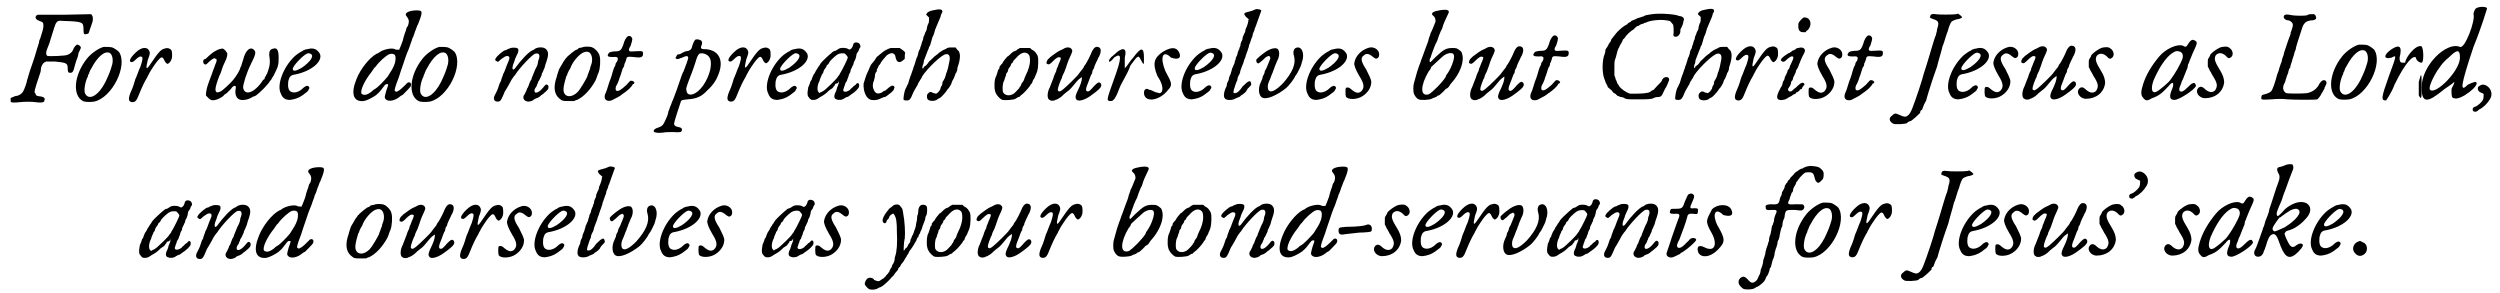 <?xml version='1.0' encoding='utf-8'?>
<svg xmlns="http://www.w3.org/2000/svg" xmlns:xlink="http://www.w3.org/1999/xlink" width="443px" height="52px" viewBox="0 0 4432 520" version="1.1">
<defs>
<path id="gl7424" d="M 67 26 C 64 27 63 29 63 31 C 64 34 65 35 70 37 C 76 39 77 40 77 46 C 77 50 75 57 71 69 C 70 70 69 74 69 76 C 64 91 63 97 58 111 C 55 119 52 129 51 132 C 50 135 49 140 48 142 C 48 145 43 159 41 162 C 39 166 33 170 28 170 C 27 170 25 171 23 172 C 19 173 18 174 19 177 C 19 178 19 179 19 180 C 19 182 25 182 35 181 C 43 180 57 180 63 181 C 70 182 76 182 78 180 C 78 180 79 178 79 177 C 80 174 78 172 73 171 C 65 170 64 170 63 166 C 60 163 60 163 72 127 C 72 124 73 121 73 119 C 75 113 78 110 82 109 C 83 109 91 109 98 109 C 118 111 120 112 120 121 C 120 127 121 129 124 129 C 129 129 130 127 133 115 C 134 111 136 105 137 103 C 138 100 139 97 139 95 C 139 93 141 91 142 88 C 143 85 144 85 143 83 C 142 81 139 79 137 79 C 135 79 131 84 130 87 C 129 91 125 95 120 97 C 117 99 87 100 84 99 C 81 97 81 92 85 83 C 86 81 87 78 88 75 C 96 49 98 42 100 40 C 102 37 104 36 112 37 C 147 38 148 39 148 52 C 148 60 149 62 154 60 C 157 60 157 60 160 50 C 162 46 163 40 164 39 C 165 34 165 29 163 27 C 163 27 162 26 162 25 C 146 25 130 26 115 26 C 89 26 67 26 67 26 z" fill="black"/><!-- width=175 height=190 -->
<path id="gl7425" d="M 61 10 C 52 12 38 22 31 31 C 8 60 5 96 24 106 C 28 108 37 108 44 107 C 76 100 104 43 88 19 C 85 16 79 12 76 11 C 73 10 65 10 61 10 M 72 21 C 76 24 78 32 76 41 C 72 55 70 59 64 72 C 52 96 35 106 28 93 C 25 88 28 71 33 62 C 33 60 34 58 35 57 C 35 55 36 54 36 54 C 36 53 37 51 39 48 C 50 27 63 16 72 21 z" fill="black"/><!-- width=104 height=118 -->
<path id="gl3846" d="M 91 34 C 85 35 80 40 66 61 C 58 73 57 71 61 54 C 65 44 65 42 64 39 C 61 31 52 31 43 38 C 31 48 25 58 33 58 C 34 58 36 57 39 54 C 45 48 48 47 51 49 C 52 51 52 54 48 66 C 45 72 42 82 39 88 C 34 105 33 106 30 113 C 26 124 27 128 33 129 C 39 129 41 127 46 114 C 50 104 55 93 60 85 C 61 82 64 78 64 77 C 66 73 76 58 79 55 C 85 48 87 48 90 54 C 91 57 94 61 96 61 C 98 61 102 57 103 53 C 105 49 104 39 103 37 C 101 34 96 32 91 34 z" fill="black"/><!-- width=118 height=140 -->
<path id="gl7426" d="M 148 9 C 141 10 139 15 141 26 C 142 34 141 40 139 46 C 138 49 137 52 137 52 C 137 53 135 55 134 58 C 132 60 132 62 132 63 C 132 63 130 64 129 65 C 129 66 126 69 125 71 C 111 89 96 92 94 78 C 94 72 100 52 108 36 C 116 20 117 16 114 12 C 107 4 98 12 94 29 C 93 33 91 37 91 39 C 90 41 89 43 89 43 C 89 46 82 58 76 65 C 72 70 57 84 54 85 C 48 88 45 87 45 81 C 45 77 48 67 52 57 C 54 54 56 47 58 41 C 61 35 63 29 64 28 C 65 25 66 21 66 18 C 65 15 61 10 58 9 C 51 9 41 14 30 25 C 28 27 27 28 25 28 C 22 30 23 36 26 37 C 28 38 29 37 34 32 C 40 27 43 25 45 27 C 48 28 48 30 44 39 C 43 43 40 49 39 53 C 35 63 32 72 31 75 C 29 81 28 89 28 92 C 30 94 34 99 37 100 C 42 102 51 99 59 93 C 60 91 63 89 65 88 C 67 86 70 83 72 81 C 76 75 79 74 81 76 C 81 76 81 78 81 79 C 78 93 84 102 96 100 C 100 100 108 97 112 94 C 114 94 115 93 117 92 C 123 88 139 72 142 66 C 142 66 144 64 144 64 C 144 63 146 60 148 57 C 156 41 157 39 157 25 C 157 12 154 7 148 9 z" fill="black"/><!-- width=169 height=111 -->
<path id="gl3844" d="M 74 15 C 72 15 69 16 67 17 C 66 18 64 19 64 19 C 63 19 54 25 51 28 C 31 47 19 79 27 94 C 30 102 35 105 43 105 C 51 104 58 102 65 97 C 73 91 75 90 76 87 C 78 84 78 83 76 81 C 74 79 70 80 63 87 C 58 91 51 93 46 91 C 40 89 39 82 40 72 C 42 64 44 61 52 60 C 82 54 102 36 96 23 C 91 15 85 12 74 15 M 79 23 C 87 26 80 37 64 48 C 54 54 48 55 48 50 C 48 45 65 27 73 23 C 76 22 76 22 79 23 z" fill="black"/><!-- width=109 height=118 -->
<path id="gl7427" d="M 109 3 C 99 5 96 9 100 13 C 104 18 105 22 102 30 C 100 32 99 35 99 36 C 99 37 98 40 97 42 C 96 45 94 51 93 56 C 91 61 89 67 88 69 C 87 70 87 72 87 72 C 85 72 85 72 84 72 C 82 72 80 72 79 71 C 73 68 57 72 51 77 C 50 78 48 79 47 79 C 34 86 18 106 11 124 C 0 151 6 165 24 163 C 30 162 39 157 45 153 C 51 148 52 147 61 135 C 62 134 63 133 65 133 C 68 133 68 133 64 144 C 61 155 60 157 63 160 C 68 165 80 162 88 155 C 89 154 91 153 93 152 C 96 149 106 139 107 137 C 110 130 103 127 99 133 C 96 136 88 144 85 145 C 82 147 81 147 79 145 C 78 144 79 139 86 121 C 87 117 91 106 94 97 C 97 88 100 79 101 77 C 102 75 104 70 105 67 C 106 63 109 57 110 52 C 112 49 114 42 115 39 C 117 35 118 30 120 27 C 127 10 128 4 124 3 C 122 2 115 2 109 3 M 77 80 C 81 81 81 89 79 96 C 76 105 73 109 66 120 C 61 126 48 140 43 142 C 42 143 40 144 40 144 C 40 145 33 150 30 151 C 26 153 22 152 20 150 C 17 145 25 127 38 111 C 40 108 43 103 45 102 C 51 93 64 82 69 80 C 72 79 75 79 77 80 z" fill="black"/><!-- width=136 height=201 -->
<path id="gl7425" d="M 61 10 C 52 12 38 22 31 31 C 8 60 5 96 24 106 C 28 108 37 108 44 107 C 76 100 104 43 88 19 C 85 16 79 12 76 11 C 73 10 65 10 61 10 M 72 21 C 76 24 78 32 76 41 C 72 55 70 59 64 72 C 52 96 35 106 28 93 C 25 88 28 71 33 62 C 33 60 34 58 35 57 C 35 55 36 54 36 54 C 36 53 37 51 39 48 C 50 27 63 16 72 21 z" fill="black"/><!-- width=104 height=118 -->
<path id="gl2568" d="M 35 17 C 34 18 32 18 30 19 C 29 20 27 21 25 21 C 22 22 11 31 9 35 C 7 37 8 40 10 40 C 12 42 13 42 16 39 C 18 37 19 36 24 33 C 28 30 33 31 33 34 C 33 36 33 37 32 39 C 30 43 27 52 25 57 C 24 59 23 62 22 63 C 22 64 21 67 20 69 C 19 72 18 75 18 76 C 16 78 15 82 14 85 C 12 92 9 97 7 101 C 4 107 6 112 12 112 C 17 112 18 111 25 94 C 29 88 36 75 37 73 C 38 72 40 68 43 65 C 51 52 74 28 79 27 C 87 25 88 31 84 40 C 84 43 83 45 83 46 C 83 46 82 49 81 51 C 78 56 78 58 74 67 C 73 69 72 72 72 73 C 70 75 69 79 68 81 C 67 84 66 87 65 88 C 64 89 64 91 63 93 C 62 95 61 97 60 99 C 55 105 59 112 67 112 C 70 112 75 110 76 109 C 76 108 79 107 81 106 C 83 106 85 104 87 103 C 88 102 90 100 92 99 C 94 97 97 95 99 93 C 99 93 100 91 101 91 C 103 88 103 83 100 82 C 98 81 97 82 93 87 C 89 92 84 96 81 96 C 78 97 76 93 79 88 C 80 87 82 84 82 82 C 83 81 84 78 84 77 C 85 76 86 74 87 72 C 88 70 89 67 90 66 C 90 64 91 61 92 60 C 93 58 94 55 94 55 C 95 54 96 50 97 46 C 103 30 103 24 98 19 C 94 15 85 15 79 18 C 78 19 75 21 74 21 C 67 24 53 39 43 53 C 38 59 37 52 41 43 C 42 40 43 38 43 37 C 43 36 45 33 46 30 C 49 25 50 20 48 18 C 46 16 39 16 35 17 z" fill="black"/><!-- width=114 height=123 -->
<path id="gl7428" d="M 60 12 C 58 12 56 13 54 13 C 53 15 51 16 50 16 C 48 16 36 26 34 28 C 33 30 33 30 32 30 C 32 30 31 31 30 33 C 29 34 28 36 27 37 C 26 39 22 46 20 49 C 19 51 18 53 18 54 C 18 55 16 59 15 64 C 9 81 10 94 19 102 C 25 107 25 107 36 107 C 39 107 43 107 46 107 C 48 106 49 105 51 105 C 64 99 76 85 84 70 C 85 67 87 63 87 62 C 87 61 88 59 89 57 C 92 50 93 34 91 27 C 90 21 82 13 78 12 C 75 10 63 10 60 12 M 73 21 C 78 25 79 35 76 43 C 75 45 74 48 74 50 C 73 52 72 55 71 58 C 70 60 69 63 69 64 C 66 70 57 86 52 91 C 40 103 26 100 27 85 C 27 80 31 66 32 63 C 33 62 34 60 34 58 C 35 57 36 54 36 54 C 37 52 38 51 39 49 C 43 37 55 24 62 21 C 67 19 70 19 73 21 z" fill="black"/><!-- width=105 height=118 -->
<path id="gl2564" d="M 66 7 C 64 9 61 13 59 21 C 55 32 53 33 43 33 C 36 34 34 34 32 38 C 30 42 33 43 41 43 C 49 42 51 44 48 51 C 46 53 45 55 45 57 C 45 58 44 60 43 61 C 42 63 41 67 40 70 C 39 73 38 78 37 80 C 36 82 35 86 34 88 C 31 97 30 102 28 106 C 25 112 25 118 30 120 C 32 121 37 121 40 119 C 49 114 51 114 57 109 C 66 103 73 97 76 91 C 78 91 78 90 79 88 C 78 88 78 88 78 87 C 76 86 76 85 73 85 C 71 85 71 85 64 93 C 54 102 49 105 46 102 C 45 101 45 96 47 93 C 48 92 49 89 50 87 C 51 84 52 82 52 81 C 53 79 55 73 58 63 C 60 61 61 58 61 55 C 62 54 63 51 64 48 C 65 42 66 42 78 43 C 91 45 94 43 94 37 C 94 32 93 32 76 33 C 68 34 67 31 72 23 C 74 17 75 13 75 11 C 74 6 69 4 66 7 z" fill="black"/><!-- width=107 height=133 -->
<path id="gl2560" d="M 79 22 C 78 23 76 25 74 31 C 72 40 70 42 61 43 C 59 44 56 45 55 46 C 54 46 52 48 51 48 C 47 48 46 49 45 52 C 43 55 43 55 45 56 C 46 57 49 57 52 55 C 54 55 57 53 60 52 C 64 51 64 51 65 52 C 67 54 67 54 58 78 C 56 81 54 87 53 90 C 48 105 43 119 39 129 C 37 132 36 138 34 141 C 33 144 32 148 31 149 C 31 151 30 153 30 154 C 30 155 28 160 26 164 C 22 174 19 176 13 178 C 6 180 3 184 6 186 C 9 187 12 188 21 187 C 27 186 31 186 40 186 C 52 187 54 186 55 183 C 55 179 54 178 48 177 C 43 176 41 174 41 171 C 41 168 50 141 53 132 C 54 129 56 129 65 128 C 81 127 90 123 100 112 C 110 103 116 94 120 83 C 130 57 119 39 94 39 C 89 39 88 37 89 34 C 91 30 91 27 90 25 C 88 22 82 21 79 22 M 97 48 C 106 52 108 61 105 76 C 100 96 87 115 74 119 C 68 121 63 118 63 112 C 62 109 62 109 67 95 C 70 87 75 75 79 62 C 82 51 84 49 86 47 C 88 46 93 46 97 48 z" fill="black"/><!-- width=141 height=198 -->
<path id="gl3846" d="M 91 34 C 85 35 80 40 66 61 C 58 73 57 71 61 54 C 65 44 65 42 64 39 C 61 31 52 31 43 38 C 31 48 25 58 33 58 C 34 58 36 57 39 54 C 45 48 48 47 51 49 C 52 51 52 54 48 66 C 45 72 42 82 39 88 C 34 105 33 106 30 113 C 26 124 27 128 33 129 C 39 129 41 127 46 114 C 50 104 55 93 60 85 C 61 82 64 78 64 77 C 66 73 76 58 79 55 C 85 48 87 48 90 54 C 91 57 94 61 96 61 C 98 61 102 57 103 53 C 105 49 104 39 103 37 C 101 34 96 32 91 34 z" fill="black"/><!-- width=118 height=140 -->
<path id="gl3844" d="M 74 15 C 72 15 69 16 67 17 C 66 18 64 19 64 19 C 63 19 54 25 51 28 C 31 47 19 79 27 94 C 30 102 35 105 43 105 C 51 104 58 102 65 97 C 73 91 75 90 76 87 C 78 84 78 83 76 81 C 74 79 70 80 63 87 C 58 91 51 93 46 91 C 40 89 39 82 40 72 C 42 64 44 61 52 60 C 82 54 102 36 96 23 C 91 15 85 12 74 15 M 79 23 C 87 26 80 37 64 48 C 54 54 48 55 48 50 C 48 45 65 27 73 23 C 76 22 76 22 79 23 z" fill="black"/><!-- width=109 height=118 -->
<path id="gl2575" d="M 94 3 C 91 4 90 4 89 9 C 88 12 87 13 86 14 C 84 16 83 16 81 15 C 77 12 66 12 63 15 C 61 16 60 17 58 18 C 56 18 54 19 52 21 C 48 24 34 37 32 40 C 31 42 30 43 29 45 C 28 46 27 47 27 48 C 27 48 26 49 25 51 C 24 52 23 54 23 54 C 23 55 22 56 21 58 C 20 59 19 61 18 63 C 18 64 16 67 16 69 C 15 70 13 73 13 75 C 12 77 11 81 10 82 C 9 87 8 94 9 97 C 9 99 11 100 12 102 C 15 105 15 105 19 105 C 22 105 24 105 31 100 C 38 96 40 95 47 88 C 49 87 51 85 53 84 C 54 82 56 80 57 79 C 57 77 58 76 60 76 C 61 76 63 75 63 74 C 63 73 63 73 64 72 C 64 73 64 73 64 74 C 64 75 64 77 63 78 C 63 79 62 81 61 83 C 61 84 60 87 59 90 C 55 97 55 103 60 104 C 64 106 71 105 74 102 C 75 102 77 100 78 100 C 79 100 81 99 81 99 C 82 98 84 97 85 96 C 93 91 100 84 100 81 C 101 75 97 73 94 78 C 94 78 93 79 91 80 C 90 81 89 82 89 82 C 88 83 87 84 87 84 C 87 84 85 85 84 87 C 76 93 69 91 73 84 C 73 82 75 79 75 78 C 75 77 76 74 78 72 C 79 69 80 66 81 64 C 81 63 82 60 83 58 C 84 57 85 55 85 52 C 86 50 87 48 88 46 C 88 45 90 42 90 42 C 90 40 91 37 93 34 C 94 31 95 28 95 27 C 95 25 96 22 97 21 C 99 19 100 16 100 15 C 101 13 102 12 102 12 C 103 11 102 7 101 6 C 100 4 97 3 94 3 M 75 23 C 76 24 80 28 80 30 C 80 32 70 52 68 55 C 67 57 66 58 66 58 C 66 59 65 61 63 63 C 62 64 61 66 61 66 C 61 66 54 74 45 82 C 40 87 36 90 33 91 C 32 91 31 92 30 93 C 29 92 28 91 28 91 C 25 88 26 78 30 71 C 30 70 31 67 32 65 C 33 63 34 61 34 60 C 36 58 37 56 37 54 C 38 52 39 50 40 49 C 41 48 42 46 42 46 C 42 45 43 43 45 42 C 46 41 47 39 48 37 C 51 33 61 24 63 24 C 66 22 73 22 75 23 z" fill="black"/><!-- width=115 height=124 -->
<path id="gl4099" d="M 79 9 C 75 10 67 14 64 17 C 63 18 60 20 59 21 C 58 22 56 24 55 24 C 52 28 51 30 51 30 C 51 31 49 32 48 34 C 45 37 43 40 42 43 C 41 45 40 48 39 50 C 36 55 33 66 31 72 C 30 86 36 100 45 101 C 49 102 57 101 60 99 C 62 98 65 97 67 96 C 69 96 71 95 72 94 C 73 93 75 92 76 91 C 80 88 85 84 85 81 C 86 79 86 78 85 77 C 82 74 79 76 70 84 C 69 85 68 85 67 85 C 67 85 65 87 63 88 C 56 91 52 90 49 83 C 47 79 47 75 48 70 C 49 69 50 64 51 60 C 51 56 52 52 54 51 C 54 49 55 47 55 46 C 56 45 57 42 58 40 C 60 38 61 37 61 36 C 61 35 69 25 72 22 C 76 19 81 17 84 19 C 87 21 87 22 88 27 C 90 32 90 33 94 34 C 97 34 98 33 102 30 C 102 30 103 29 104 28 C 104 27 104 24 104 22 C 105 17 105 17 103 15 C 100 12 96 10 95 9 C 93 9 82 9 79 9 z" fill="black"/><!-- width=118 height=113 -->
<path id="gl2573" d="M 63 6 C 57 7 52 9 51 12 C 49 14 50 14 52 16 C 53 17 54 18 55 19 C 55 20 55 22 55 23 C 55 26 55 28 53 31 C 52 34 51 37 51 40 C 50 42 49 45 48 46 C 48 48 46 51 45 54 C 45 56 44 60 43 61 C 43 61 42 65 41 68 C 40 70 39 73 39 75 C 38 75 37 78 36 81 C 36 84 34 88 34 89 C 33 90 32 93 31 97 C 30 100 29 104 28 106 C 27 107 27 111 26 112 C 25 114 24 119 22 123 C 21 126 19 132 18 136 C 16 139 15 143 14 144 C 12 147 10 157 10 160 C 9 165 10 166 15 166 C 20 166 22 165 27 152 C 28 150 30 146 32 143 C 34 140 36 136 36 135 C 37 133 39 131 39 130 C 40 129 42 126 43 123 C 52 109 78 84 85 84 C 91 83 93 88 91 97 C 89 108 88 111 87 114 C 87 115 85 118 85 120 C 84 123 83 127 82 128 C 81 130 80 132 79 133 C 79 135 78 138 78 139 C 76 141 75 145 75 146 C 73 150 69 154 67 154 C 67 154 65 153 63 153 C 58 150 56 150 52 155 C 51 157 51 160 52 163 C 54 168 67 168 71 163 C 72 163 73 162 75 161 C 77 160 85 151 86 149 C 87 148 87 147 88 146 C 90 145 95 136 95 135 C 95 134 96 132 97 130 C 98 129 99 126 100 124 C 101 121 102 119 102 118 C 103 118 104 115 105 112 C 105 109 106 105 107 103 C 109 97 111 87 109 82 C 109 81 108 78 105 76 C 104 75 103 73 102 72 C 100 72 97 72 96 72 C 89 72 89 72 84 75 C 79 77 76 79 72 82 C 71 84 68 85 66 87 C 64 88 60 93 55 97 C 52 102 48 106 46 106 C 46 107 45 108 45 109 C 44 109 44 109 43 109 C 43 108 43 105 45 101 C 45 100 46 97 46 95 C 49 88 53 76 54 75 C 54 74 55 71 57 68 C 58 64 60 58 61 54 C 63 51 65 44 66 40 C 70 31 72 25 74 21 C 75 19 76 16 76 15 C 76 13 78 12 78 10 C 79 9 79 8 78 6 C 76 4 72 4 63 6 z" fill="black"/><!-- width=121 height=192 -->
<path id="gl3845" d="M 58 7 C 57 8 55 9 54 9 C 54 10 51 12 50 12 C 47 13 45 14 40 19 C 39 20 37 22 36 22 C 34 24 29 30 27 34 C 26 36 25 36 25 36 C 25 36 24 38 22 40 C 22 43 21 45 20 45 C 19 46 19 49 18 51 C 17 54 16 57 16 57 C 13 61 12 76 14 83 C 15 89 22 97 27 99 C 31 100 48 99 50 97 C 51 97 53 95 55 94 C 57 94 58 93 58 93 C 58 92 60 91 61 90 C 64 88 71 81 76 74 C 77 72 78 70 79 70 C 79 70 80 69 80 68 C 80 67 81 65 82 63 C 83 62 84 60 85 58 C 85 57 86 55 87 53 C 89 48 89 48 90 42 C 91 30 91 22 88 18 C 87 17 86 15 86 15 C 85 14 84 13 83 12 C 82 12 81 10 79 10 C 79 9 77 8 76 7 C 73 7 61 7 58 7 M 72 17 C 75 19 76 22 76 30 C 76 36 73 47 69 54 C 68 56 67 59 66 61 C 66 63 64 66 64 66 C 63 67 62 69 61 70 C 61 71 60 73 59 75 C 58 75 57 77 57 78 C 55 80 49 87 47 88 C 39 93 31 91 28 85 C 27 81 27 70 30 65 C 31 64 31 61 32 59 C 33 57 34 54 34 52 C 35 51 37 49 37 47 C 37 45 39 42 39 42 C 40 42 40 40 42 38 C 42 36 43 34 44 34 C 45 33 46 32 46 31 C 46 30 49 27 52 24 C 59 16 66 13 72 17 z" fill="black"/><!-- width=105 height=106 -->
<path id="gl2569" d="M 103 6 C 100 7 97 11 95 16 C 94 19 86 36 82 40 C 81 44 78 46 73 53 C 71 57 51 76 45 81 C 40 85 38 86 36 84 C 34 83 36 76 41 64 C 42 63 43 60 43 59 C 43 58 45 55 45 54 C 46 53 48 48 50 42 C 52 36 54 30 55 28 C 58 22 61 15 61 13 C 60 7 53 5 46 9 C 45 10 42 11 40 12 C 37 13 27 20 22 24 C 21 25 19 27 19 27 C 16 29 14 35 16 36 C 19 38 21 37 25 33 C 33 25 36 23 40 25 C 41 25 41 28 37 36 C 36 39 34 44 33 46 C 33 49 31 52 30 54 C 30 55 28 58 28 60 C 25 67 22 76 21 78 C 16 87 16 99 21 100 C 22 102 29 102 31 100 C 33 100 40 96 43 93 C 44 92 48 88 51 86 C 57 82 60 78 70 66 C 72 64 74 62 76 61 C 76 60 78 60 78 60 C 78 60 78 61 78 61 C 78 66 76 73 69 87 C 66 94 66 97 69 100 C 73 103 83 100 93 93 C 107 83 111 79 112 76 C 113 73 112 70 109 69 C 107 69 106 69 100 75 C 94 82 91 85 89 85 C 84 85 84 81 90 67 C 92 62 94 55 96 53 C 96 51 97 47 98 46 C 99 45 100 43 100 41 C 101 39 102 36 103 34 C 104 32 105 30 106 28 C 106 27 108 24 109 22 C 113 13 112 7 106 6 C 105 6 103 6 103 6 z" fill="black"/><!-- width=126 height=114 -->
<path id="gl7429" d="M 14 14 C 0 24 4 33 14 19 C 28 9 28 19 14 57 C 0 96 0 96 9 96 C 14 96 19 86 24 72 C 28 62 38 48 43 33 C 57 14 57 14 62 24 C 67 33 67 33 67 19 C 67 0 62 0 48 19 C 43 24 38 33 33 38 C 33 33 33 24 33 19 C 38 0 28 0 14 14 z" fill="black"/><!-- width=76 height=100 -->
<path id="gl7430" d="M 33 9 C 19 19 14 28 24 52 C 38 72 33 86 24 81 C 19 81 14 76 9 76 C 4 72 0 76 0 81 C 0 100 28 96 43 76 C 52 67 48 62 38 43 C 28 19 33 4 48 19 C 62 24 67 19 62 9 C 57 0 48 0 33 9 z" fill="black"/><!-- width=72 height=100 -->
<path id="gl3844" d="M 74 15 C 72 15 69 16 67 17 C 66 18 64 19 64 19 C 63 19 54 25 51 28 C 31 47 19 79 27 94 C 30 102 35 105 43 105 C 51 104 58 102 65 97 C 73 91 75 90 76 87 C 78 84 78 83 76 81 C 74 79 70 80 63 87 C 58 91 51 93 46 91 C 40 89 39 82 40 72 C 42 64 44 61 52 60 C 82 54 102 36 96 23 C 91 15 85 12 74 15 M 79 23 C 87 26 80 37 64 48 C 54 54 48 55 48 50 C 48 45 65 27 73 23 C 76 22 76 22 79 23 z" fill="black"/><!-- width=109 height=118 -->
<path id="gl2576" d="M 70 7 C 68 8 64 9 63 10 C 61 10 57 12 55 12 C 48 14 47 15 52 21 C 54 22 55 24 57 25 C 56 26 56 27 56 28 C 56 30 55 33 54 36 C 53 38 52 42 51 43 C 51 46 50 49 49 50 C 48 52 47 55 46 57 C 46 60 45 63 44 64 C 43 66 42 69 42 72 C 41 74 40 76 40 78 C 39 79 38 82 37 85 C 37 88 35 91 34 93 C 34 95 33 98 32 100 C 32 102 31 105 30 106 C 30 107 28 111 27 113 C 27 116 25 119 25 121 C 24 123 23 126 22 128 C 22 130 21 134 20 135 C 19 137 18 139 18 141 C 18 143 16 147 15 149 C 12 157 12 163 15 166 C 18 169 29 169 34 165 C 35 165 37 164 39 163 C 40 163 42 162 42 161 C 43 160 45 159 45 159 C 48 157 53 153 53 151 C 53 151 54 150 55 148 C 61 142 62 141 61 139 C 60 132 56 134 46 144 C 40 153 36 156 32 156 C 30 156 29 155 30 152 C 30 151 31 147 32 145 C 33 142 34 138 35 136 C 36 135 37 132 37 129 C 38 127 39 124 40 123 C 41 121 42 118 42 116 C 43 114 44 110 45 108 C 46 106 47 103 48 100 C 48 99 49 96 50 94 C 51 93 51 90 52 88 C 53 85 54 82 55 80 C 55 78 57 75 57 73 C 57 72 58 69 59 67 C 60 64 61 61 62 58 C 63 57 64 53 64 51 C 65 49 66 46 67 44 C 67 42 68 40 69 38 C 72 30 78 12 79 10 C 79 8 75 7 70 7 z" fill="black"/><!-- width=90 height=184 -->
<path id="gl3851" d="M 89 19 C 85 21 84 27 86 33 C 90 47 83 63 66 82 C 54 94 45 99 41 94 C 39 91 39 85 41 80 C 42 78 43 75 44 73 C 45 71 46 67 47 65 C 48 63 49 61 49 60 C 49 60 50 57 51 55 C 51 54 53 49 54 47 C 55 44 57 40 58 38 C 61 30 60 22 56 20 C 51 18 42 21 34 27 C 28 31 19 39 19 40 C 19 43 20 46 22 46 C 23 47 24 46 30 41 C 34 37 37 34 39 34 C 40 33 40 33 42 33 C 42 33 42 34 43 34 C 45 37 44 38 37 55 C 36 57 34 60 34 61 C 34 63 33 65 32 67 C 31 68 30 71 30 73 C 29 75 28 78 27 80 C 22 90 23 104 30 107 C 37 111 56 103 72 90 C 76 87 87 73 88 69 C 90 67 90 66 90 66 C 91 66 96 55 98 51 C 99 48 100 45 100 44 C 106 28 99 14 89 19 z" fill="black"/><!-- width=113 height=121 -->
<path id="gl3844" d="M 74 15 C 72 15 69 16 67 17 C 66 18 64 19 64 19 C 63 19 54 25 51 28 C 31 47 19 79 27 94 C 30 102 35 105 43 105 C 51 104 58 102 65 97 C 73 91 75 90 76 87 C 78 84 78 83 76 81 C 74 79 70 80 63 87 C 58 91 51 93 46 91 C 40 89 39 82 40 72 C 42 64 44 61 52 60 C 82 54 102 36 96 23 C 91 15 85 12 74 15 M 79 23 C 87 26 80 37 64 48 C 54 54 48 55 48 50 C 48 45 65 27 73 23 C 76 22 76 22 79 23 z" fill="black"/><!-- width=109 height=118 -->
<path id="gl2562" d="M 49 10 C 37 14 27 24 25 36 C 24 40 27 48 34 60 C 43 74 43 81 37 87 C 32 91 27 90 18 82 C 16 80 12 79 10 81 C 9 82 9 93 10 96 C 13 102 30 102 40 95 C 49 89 55 80 55 70 C 55 66 51 58 46 48 C 36 33 36 27 42 23 C 46 19 51 20 57 25 C 61 28 63 30 66 28 C 68 27 69 25 69 21 C 69 13 59 6 49 10 z" fill="black"/><!-- width=79 height=112 -->
<path id="gl7431" d="M 62 2 C 56 3 52 4 49 6 C 47 9 47 9 50 12 C 53 14 54 18 54 22 C 53 24 48 38 45 43 C 45 45 43 49 42 52 C 42 54 39 63 36 70 C 33 78 30 87 29 89 C 28 91 27 96 25 100 C 23 105 20 115 16 130 C 14 136 14 147 16 151 C 18 155 21 159 24 160 C 28 162 43 161 47 159 C 48 159 50 157 52 157 C 54 156 57 155 57 154 C 57 154 58 153 60 153 C 63 151 69 145 70 144 C 70 143 72 142 73 141 C 75 141 77 138 78 137 C 79 135 81 132 83 130 C 93 119 101 103 102 91 C 103 85 101 77 99 75 C 92 69 91 69 84 69 C 72 69 68 72 54 85 C 49 90 45 94 45 94 C 43 94 43 91 44 88 C 45 87 46 83 47 80 C 49 74 54 61 56 58 C 57 57 58 52 60 47 C 62 42 64 37 65 36 C 66 33 67 31 67 30 C 67 28 75 11 77 7 C 79 2 75 0 62 2 M 85 79 C 88 82 87 89 83 99 C 81 105 75 115 73 117 C 73 117 72 119 72 120 C 67 129 48 148 42 151 C 26 156 27 135 42 110 C 44 108 46 105 46 103 C 47 102 64 86 69 82 C 75 78 81 77 85 79 z" fill="black"/><!-- width=112 height=185 -->
<path id="gl2569" d="M 103 6 C 100 7 97 11 95 16 C 94 19 86 36 82 40 C 81 44 78 46 73 53 C 71 57 51 76 45 81 C 40 85 38 86 36 84 C 34 83 36 76 41 64 C 42 63 43 60 43 59 C 43 58 45 55 45 54 C 46 53 48 48 50 42 C 52 36 54 30 55 28 C 58 22 61 15 61 13 C 60 7 53 5 46 9 C 45 10 42 11 40 12 C 37 13 27 20 22 24 C 21 25 19 27 19 27 C 16 29 14 35 16 36 C 19 38 21 37 25 33 C 33 25 36 23 40 25 C 41 25 41 28 37 36 C 36 39 34 44 33 46 C 33 49 31 52 30 54 C 30 55 28 58 28 60 C 25 67 22 76 21 78 C 16 87 16 99 21 100 C 22 102 29 102 31 100 C 33 100 40 96 43 93 C 44 92 48 88 51 86 C 57 82 60 78 70 66 C 72 64 74 62 76 61 C 76 60 78 60 78 60 C 78 60 78 61 78 61 C 78 66 76 73 69 87 C 66 94 66 97 69 100 C 73 103 83 100 93 93 C 107 83 111 79 112 76 C 113 73 112 70 109 69 C 107 69 106 69 100 75 C 94 82 91 85 89 85 C 84 85 84 81 90 67 C 92 62 94 55 96 53 C 96 51 97 47 98 46 C 99 45 100 43 100 41 C 101 39 102 36 103 34 C 104 32 105 30 106 28 C 106 27 108 24 109 22 C 113 13 112 7 106 6 C 105 6 103 6 103 6 z" fill="black"/><!-- width=126 height=114 -->
<path id="gl2564" d="M 66 7 C 64 9 61 13 59 21 C 55 32 53 33 43 33 C 36 34 34 34 32 38 C 30 42 33 43 41 43 C 49 42 51 44 48 51 C 46 53 45 55 45 57 C 45 58 44 60 43 61 C 42 63 41 67 40 70 C 39 73 38 78 37 80 C 36 82 35 86 34 88 C 31 97 30 102 28 106 C 25 112 25 118 30 120 C 32 121 37 121 40 119 C 49 114 51 114 57 109 C 66 103 73 97 76 91 C 78 91 78 90 79 88 C 78 88 78 88 78 87 C 76 86 76 85 73 85 C 71 85 71 85 64 93 C 54 102 49 105 46 102 C 45 101 45 96 47 93 C 48 92 49 89 50 87 C 51 84 52 82 52 81 C 53 79 55 73 58 63 C 60 61 61 58 61 55 C 62 54 63 51 64 48 C 65 42 66 42 78 43 C 91 45 94 43 94 37 C 94 32 93 32 76 33 C 68 34 67 31 72 23 C 74 17 75 13 75 11 C 74 6 69 4 66 7 z" fill="black"/><!-- width=107 height=133 -->
<path id="gl3850" d="M 140 12 C 132 13 128 14 126 15 C 126 16 123 16 121 17 C 118 18 115 19 114 19 C 113 20 110 21 108 22 C 105 23 103 24 103 24 C 103 25 101 26 99 27 C 97 28 96 29 96 30 C 95 30 94 31 92 32 C 88 34 78 43 76 46 C 69 55 67 57 67 58 C 67 60 66 61 65 62 C 64 63 63 65 62 67 C 61 69 60 71 59 72 C 58 73 57 75 57 76 C 57 77 57 79 56 82 C 51 93 51 116 55 126 C 55 127 57 130 57 132 C 58 134 59 136 60 138 C 61 139 61 140 61 141 C 61 141 63 143 68 147 C 69 148 70 150 71 151 C 72 152 75 153 76 154 C 76 155 78 156 79 157 C 81 157 83 159 85 159 C 87 159 90 160 91 161 C 94 163 98 163 113 163 C 130 163 138 163 142 161 C 144 160 146 159 149 159 C 156 159 157 157 161 148 C 162 147 162 145 163 144 C 165 142 169 132 170 129 C 171 121 159 122 157 130 C 157 131 154 134 149 139 C 143 146 142 147 140 147 C 139 148 137 149 136 150 C 134 151 134 151 128 152 C 123 153 105 153 101 153 C 94 151 85 145 81 139 C 81 138 80 137 79 136 C 78 135 77 130 75 127 C 75 124 73 122 73 120 C 73 116 73 112 73 108 C 73 99 73 96 74 93 C 75 91 76 87 77 83 C 78 79 79 75 80 73 C 81 72 82 70 82 69 C 83 67 84 65 85 64 C 85 63 87 61 87 60 C 87 60 88 58 88 57 C 90 56 91 54 92 53 C 94 49 103 41 107 39 C 108 38 110 36 111 35 C 112 34 114 33 114 33 C 115 33 116 33 118 31 C 120 30 122 29 124 29 C 125 28 127 27 129 27 C 135 23 156 21 165 23 C 168 23 169 24 171 24 C 172 25 174 26 174 27 C 178 31 178 31 178 44 C 177 51 178 52 182 52 C 186 52 190 47 190 42 C 190 42 190 40 190 39 C 192 36 195 29 195 27 C 195 27 195 25 196 23 C 197 20 196 18 192 16 C 190 16 188 15 187 15 C 181 12 154 10 140 12 z" fill="black"/><!-- width=209 height=175 -->
<path id="gl2573" d="M 63 6 C 57 7 52 9 51 12 C 49 14 50 14 52 16 C 53 17 54 18 55 19 C 55 20 55 22 55 23 C 55 26 55 28 53 31 C 52 34 51 37 51 40 C 50 42 49 45 48 46 C 48 48 46 51 45 54 C 45 56 44 60 43 61 C 43 61 42 65 41 68 C 40 70 39 73 39 75 C 38 75 37 78 36 81 C 36 84 34 88 34 89 C 33 90 32 93 31 97 C 30 100 29 104 28 106 C 27 107 27 111 26 112 C 25 114 24 119 22 123 C 21 126 19 132 18 136 C 16 139 15 143 14 144 C 12 147 10 157 10 160 C 9 165 10 166 15 166 C 20 166 22 165 27 152 C 28 150 30 146 32 143 C 34 140 36 136 36 135 C 37 133 39 131 39 130 C 40 129 42 126 43 123 C 52 109 78 84 85 84 C 91 83 93 88 91 97 C 89 108 88 111 87 114 C 87 115 85 118 85 120 C 84 123 83 127 82 128 C 81 130 80 132 79 133 C 79 135 78 138 78 139 C 76 141 75 145 75 146 C 73 150 69 154 67 154 C 67 154 65 153 63 153 C 58 150 56 150 52 155 C 51 157 51 160 52 163 C 54 168 67 168 71 163 C 72 163 73 162 75 161 C 77 160 85 151 86 149 C 87 148 87 147 88 146 C 90 145 95 136 95 135 C 95 134 96 132 97 130 C 98 129 99 126 100 124 C 101 121 102 119 102 118 C 103 118 104 115 105 112 C 105 109 106 105 107 103 C 109 97 111 87 109 82 C 109 81 108 78 105 76 C 104 75 103 73 102 72 C 100 72 97 72 96 72 C 89 72 89 72 84 75 C 79 77 76 79 72 82 C 71 84 68 85 66 87 C 64 88 60 93 55 97 C 52 102 48 106 46 106 C 46 107 45 108 45 109 C 44 109 44 109 43 109 C 43 108 43 105 45 101 C 45 100 46 97 46 95 C 49 88 53 76 54 75 C 54 74 55 71 57 68 C 58 64 60 58 61 54 C 63 51 65 44 66 40 C 70 31 72 25 74 21 C 75 19 76 16 76 15 C 76 13 78 12 78 10 C 79 9 79 8 78 6 C 76 4 72 4 63 6 z" fill="black"/><!-- width=121 height=192 -->
<path id="gl3846" d="M 91 34 C 85 35 80 40 66 61 C 58 73 57 71 61 54 C 65 44 65 42 64 39 C 61 31 52 31 43 38 C 31 48 25 58 33 58 C 34 58 36 57 39 54 C 45 48 48 47 51 49 C 52 51 52 54 48 66 C 45 72 42 82 39 88 C 34 105 33 106 30 113 C 26 124 27 128 33 129 C 39 129 41 127 46 114 C 50 104 55 93 60 85 C 61 82 64 78 64 77 C 66 73 76 58 79 55 C 85 48 87 48 90 54 C 91 57 94 61 96 61 C 98 61 102 57 103 53 C 105 49 104 39 103 37 C 101 34 96 32 91 34 z" fill="black"/><!-- width=118 height=140 -->
<path id="gl2563" d="M 58 6 C 57 7 51 12 50 15 C 49 16 49 19 49 21 C 49 29 52 32 58 32 C 60 32 61 32 62 32 C 63 30 64 29 66 28 C 75 18 70 4 58 6 M 49 60 C 47 60 46 61 45 61 C 45 62 43 63 41 64 C 39 64 37 66 36 67 C 35 67 34 69 32 69 C 30 70 21 76 19 79 C 19 80 18 81 18 82 C 18 82 19 82 19 83 C 22 85 24 85 27 82 C 33 76 37 74 39 75 C 41 76 41 78 37 86 C 36 89 34 92 34 92 C 34 93 34 94 33 96 C 32 97 31 99 30 100 C 30 102 29 104 28 106 C 27 108 26 110 25 112 C 25 114 24 117 23 118 C 22 119 21 122 21 124 C 20 127 19 129 18 130 C 17 131 17 132 17 132 C 17 133 15 135 14 138 C 10 147 11 151 16 152 C 20 153 27 151 28 150 C 30 149 31 148 33 147 C 35 146 37 145 37 145 C 38 144 40 143 41 142 C 43 142 45 141 45 139 C 46 139 48 138 49 137 C 50 136 51 136 51 135 C 51 135 52 134 53 133 C 55 133 56 132 56 130 C 56 130 57 129 58 127 C 60 126 60 125 60 124 C 58 120 54 121 48 127 C 46 129 43 132 42 132 C 41 133 40 134 39 135 C 35 139 30 137 31 132 C 32 131 33 129 33 129 C 34 128 35 126 36 123 C 36 121 37 118 38 118 C 39 117 40 114 40 112 C 41 111 42 108 43 106 C 43 106 45 103 45 100 C 46 99 47 96 48 95 C 49 94 49 92 50 90 C 52 85 55 77 59 70 C 64 62 58 57 49 60 z" fill="black"/><!-- width=81 height=184 -->
<path id="gl2562" d="M 49 10 C 37 14 27 24 25 36 C 24 40 27 48 34 60 C 43 74 43 81 37 87 C 32 91 27 90 18 82 C 16 80 12 79 10 81 C 9 82 9 93 10 96 C 13 102 30 102 40 95 C 49 89 55 80 55 70 C 55 66 51 58 46 48 C 36 33 36 27 42 23 C 46 19 51 20 57 25 C 61 28 63 30 66 28 C 68 27 69 25 69 21 C 69 13 59 6 49 10 z" fill="black"/><!-- width=79 height=112 -->
<path id="gl2564" d="M 66 7 C 64 9 61 13 59 21 C 55 32 53 33 43 33 C 36 34 34 34 32 38 C 30 42 33 43 41 43 C 49 42 51 44 48 51 C 46 53 45 55 45 57 C 45 58 44 60 43 61 C 42 63 41 67 40 70 C 39 73 38 78 37 80 C 36 82 35 86 34 88 C 31 97 30 102 28 106 C 25 112 25 118 30 120 C 32 121 37 121 40 119 C 49 114 51 114 57 109 C 66 103 73 97 76 91 C 78 91 78 90 79 88 C 78 88 78 88 78 87 C 76 86 76 85 73 85 C 71 85 71 85 64 93 C 54 102 49 105 46 102 C 45 101 45 96 47 93 C 48 92 49 89 50 87 C 51 84 52 82 52 81 C 53 79 55 73 58 63 C 60 61 61 58 61 55 C 62 54 63 51 64 48 C 65 42 66 42 78 43 C 91 45 94 43 94 37 C 94 32 93 32 76 33 C 68 34 67 31 72 23 C 74 17 75 13 75 11 C 74 6 69 4 66 7 z" fill="black"/><!-- width=107 height=133 -->
<path id="gl7432" d="M 121 12 C 116 13 88 13 84 12 C 79 11 75 12 75 16 C 73 18 75 19 81 21 C 90 24 91 27 87 39 C 87 43 85 47 85 49 C 84 51 83 54 82 57 C 80 64 76 76 73 87 C 70 98 66 109 63 119 C 62 123 60 130 58 136 C 56 142 53 152 51 157 C 49 163 47 169 46 171 C 43 180 40 187 37 190 C 32 195 30 195 19 190 C 13 187 11 188 7 192 C 1 196 2 202 9 206 C 12 208 31 207 34 205 C 34 204 36 203 38 202 C 40 202 43 200 45 198 C 48 196 57 187 57 187 C 57 186 57 185 58 183 C 60 182 61 181 61 180 C 61 180 62 177 64 172 C 66 168 68 165 68 164 C 68 163 70 157 72 150 C 81 121 84 114 87 105 C 88 100 90 94 91 90 C 92 86 94 80 95 76 C 96 72 97 67 98 66 C 100 61 103 49 106 42 C 108 34 111 27 113 25 C 114 24 121 21 123 21 C 125 21 131 19 131 18 C 132 17 131 16 130 16 C 130 15 128 14 127 13 C 126 12 125 12 124 11 C 123 11 122 12 121 12 z" fill="black"/><!-- width=146 height=214 -->
<path id="gl3844" d="M 74 15 C 72 15 69 16 67 17 C 66 18 64 19 64 19 C 63 19 54 25 51 28 C 31 47 19 79 27 94 C 30 102 35 105 43 105 C 51 104 58 102 65 97 C 73 91 75 90 76 87 C 78 84 78 83 76 81 C 74 79 70 80 63 87 C 58 91 51 93 46 91 C 40 89 39 82 40 72 C 42 64 44 61 52 60 C 82 54 102 36 96 23 C 91 15 85 12 74 15 M 79 23 C 87 26 80 37 64 48 C 54 54 48 55 48 50 C 48 45 65 27 73 23 C 76 22 76 22 79 23 z" fill="black"/><!-- width=109 height=118 -->
<path id="gl2562" d="M 49 10 C 37 14 27 24 25 36 C 24 40 27 48 34 60 C 43 74 43 81 37 87 C 32 91 27 90 18 82 C 16 80 12 79 10 81 C 9 82 9 93 10 96 C 13 102 30 102 40 95 C 49 89 55 80 55 70 C 55 66 51 58 46 48 C 36 33 36 27 42 23 C 46 19 51 20 57 25 C 61 28 63 30 66 28 C 68 27 69 25 69 21 C 69 13 59 6 49 10 z" fill="black"/><!-- width=79 height=112 -->
<path id="gl2569" d="M 103 6 C 100 7 97 11 95 16 C 94 19 86 36 82 40 C 81 44 78 46 73 53 C 71 57 51 76 45 81 C 40 85 38 86 36 84 C 34 83 36 76 41 64 C 42 63 43 60 43 59 C 43 58 45 55 45 54 C 46 53 48 48 50 42 C 52 36 54 30 55 28 C 58 22 61 15 61 13 C 60 7 53 5 46 9 C 45 10 42 11 40 12 C 37 13 27 20 22 24 C 21 25 19 27 19 27 C 16 29 14 35 16 36 C 19 38 21 37 25 33 C 33 25 36 23 40 25 C 41 25 41 28 37 36 C 36 39 34 44 33 46 C 33 49 31 52 30 54 C 30 55 28 58 28 60 C 25 67 22 76 21 78 C 16 87 16 99 21 100 C 22 102 29 102 31 100 C 33 100 40 96 43 93 C 44 92 48 88 51 86 C 57 82 60 78 70 66 C 72 64 74 62 76 61 C 76 60 78 60 78 60 C 78 60 78 61 78 61 C 78 66 76 73 69 87 C 66 94 66 97 69 100 C 73 103 83 100 93 93 C 107 83 111 79 112 76 C 113 73 112 70 109 69 C 107 69 106 69 100 75 C 94 82 91 85 89 85 C 84 85 84 81 90 67 C 92 62 94 55 96 53 C 96 51 97 47 98 46 C 99 45 100 43 100 41 C 101 39 102 36 103 34 C 104 32 105 30 106 28 C 106 27 108 24 109 22 C 113 13 112 7 106 6 C 105 6 103 6 103 6 z" fill="black"/><!-- width=126 height=114 -->
<path id="gl2570" d="M 55 10 C 49 10 33 22 33 25 C 33 26 32 27 31 29 C 29 32 29 32 29 38 C 29 40 29 43 29 45 C 30 46 31 49 32 51 C 34 54 36 58 37 60 C 46 74 47 79 42 87 C 37 92 30 91 22 83 C 18 80 16 80 13 82 C 5 89 13 101 24 101 C 42 101 56 90 58 73 C 58 67 56 60 51 52 C 41 36 40 31 43 25 C 48 19 56 20 63 28 C 65 30 66 30 67 30 C 74 28 75 20 70 14 C 65 9 62 9 55 10 z" fill="black"/><!-- width=85 height=114 -->
<path id="gl7433" d="M 96 7 C 95 7 93 10 91 13 C 88 18 87 19 82 16 C 73 12 51 21 39 36 C 25 53 16 69 11 85 C 7 98 7 104 12 109 C 16 114 19 114 27 109 C 39 105 45 100 57 87 C 60 83 63 81 64 82 C 65 82 65 88 63 92 C 57 106 58 112 67 112 C 75 112 103 94 105 87 C 105 85 103 82 102 82 C 99 82 97 83 91 89 C 83 97 79 99 76 96 C 75 94 75 91 78 85 C 79 82 80 79 80 79 C 80 79 81 77 82 75 C 85 67 88 60 90 55 C 90 53 91 51 91 49 C 92 48 93 45 94 42 C 99 30 100 27 103 21 C 106 14 107 12 106 9 C 103 6 99 4 96 7 M 75 26 C 81 27 83 33 81 39 C 78 48 67 67 60 76 C 57 81 41 94 36 97 C 27 102 24 93 30 77 C 39 56 51 37 63 29 C 69 25 71 25 75 26 z" fill="black"/><!-- width=118 height=133 -->
<path id="gl2570" d="M 55 10 C 49 10 33 22 33 25 C 33 26 32 27 31 29 C 29 32 29 32 29 38 C 29 40 29 43 29 45 C 30 46 31 49 32 51 C 34 54 36 58 37 60 C 46 74 47 79 42 87 C 37 92 30 91 22 83 C 18 80 16 80 13 82 C 5 89 13 101 24 101 C 42 101 56 90 58 73 C 58 67 56 60 51 52 C 41 36 40 31 43 25 C 48 19 56 20 63 28 C 65 30 66 30 67 30 C 74 28 75 20 70 14 C 65 9 62 9 55 10 z" fill="black"/><!-- width=85 height=114 -->
<path id="gl7434" d="M 105 4 C 103 4 100 5 99 6 C 95 7 80 7 73 6 C 63 4 60 4 58 7 C 56 11 61 15 66 15 C 68 15 72 18 73 20 C 74 22 74 24 73 28 C 72 29 72 33 70 36 C 70 39 69 42 68 44 C 67 46 65 52 63 58 C 61 64 59 70 58 73 C 58 75 57 78 56 80 C 55 82 54 86 54 88 C 53 90 52 93 51 96 C 51 97 49 101 49 103 C 48 105 47 109 46 111 C 42 126 38 138 35 141 C 33 143 28 145 24 146 C 19 147 18 148 18 151 C 17 156 18 156 36 155 C 47 154 56 154 64 155 C 80 156 115 156 117 155 C 119 154 124 147 125 144 C 126 143 127 141 128 139 C 129 138 130 136 130 134 C 131 133 132 130 132 130 C 135 126 133 121 129 121 C 126 121 124 123 121 127 C 117 136 109 142 99 144 C 90 145 66 145 62 144 C 57 141 55 136 58 128 C 60 126 60 123 61 121 C 61 119 63 116 63 114 C 64 111 66 108 66 105 C 67 103 67 100 69 99 C 69 97 70 94 71 91 C 72 89 73 85 73 84 C 74 82 75 78 76 75 C 76 73 78 69 79 66 C 79 63 81 58 82 54 C 92 23 91 25 94 21 C 96 18 99 16 106 15 C 114 15 117 12 114 7 C 114 5 110 3 109 4 C 109 4 108 4 105 4 z" fill="black"/><!-- width=144 height=182 -->
<path id="gl7425" d="M 61 10 C 52 12 38 22 31 31 C 8 60 5 96 24 106 C 28 108 37 108 44 107 C 76 100 104 43 88 19 C 85 16 79 12 76 11 C 73 10 65 10 61 10 M 72 21 C 76 24 78 32 76 41 C 72 55 70 59 64 72 C 52 96 35 106 28 93 C 25 88 28 71 33 62 C 33 60 34 58 35 57 C 35 55 36 54 36 54 C 36 53 37 51 39 48 C 50 27 63 16 72 21 z" fill="black"/><!-- width=104 height=118 -->
<path id="gl7435" d="M 19 9 C 4 19 4 28 19 24 C 28 19 28 19 14 57 C 0 96 0 100 9 100 C 9 100 19 86 24 72 C 43 33 57 19 62 24 C 62 28 67 33 72 33 C 76 33 76 9 72 4 C 62 0 43 24 43 33 C 43 33 38 33 38 33 C 33 33 33 28 33 24 C 38 4 33 0 19 9 M 67 67 C 67 76 67 86 67 91 C 72 100 72 96 72 76 C 72 52 72 48 67 67 z" fill="black"/><!-- width=86 height=105 -->
<path id="gl7436" d="M 100 4 C 96 9 96 14 96 14 C 100 24 81 76 72 72 C 48 62 4 105 4 144 C 4 172 14 172 43 148 C 48 144 57 139 62 134 C 62 139 57 144 57 148 C 57 158 57 163 62 163 C 72 168 110 139 100 134 C 100 134 96 134 86 139 C 72 153 72 144 96 72 C 110 38 120 4 120 4 C 120 0 105 0 100 4 M 72 91 C 72 115 28 158 19 148 C 14 144 33 105 52 91 C 67 76 72 76 72 91 z" fill="black"/><!-- width=129 height=172 -->
<path id="gl7437" d="M 20 21 C 17 22 16 25 17 28 C 18 30 18 31 22 33 C 25 34 27 35 27 36 C 27 38 27 43 26 45 C 25 49 16 57 12 58 C 6 59 6 67 12 67 C 13 67 14 67 15 66 C 16 66 18 64 19 63 C 26 60 34 52 38 45 C 42 39 42 31 37 25 C 32 19 25 17 20 21 z" fill="black"/><!-- width=56 height=79 -->
<path id="gl2575" d="M 94 3 C 91 4 90 4 89 9 C 88 12 87 13 86 14 C 84 16 83 16 81 15 C 77 12 66 12 63 15 C 61 16 60 17 58 18 C 56 18 54 19 52 21 C 48 24 34 37 32 40 C 31 42 30 43 29 45 C 28 46 27 47 27 48 C 27 48 26 49 25 51 C 24 52 23 54 23 54 C 23 55 22 56 21 58 C 20 59 19 61 18 63 C 18 64 16 67 16 69 C 15 70 13 73 13 75 C 12 77 11 81 10 82 C 9 87 8 94 9 97 C 9 99 11 100 12 102 C 15 105 15 105 19 105 C 22 105 24 105 31 100 C 38 96 40 95 47 88 C 49 87 51 85 53 84 C 54 82 56 80 57 79 C 57 77 58 76 60 76 C 61 76 63 75 63 74 C 63 73 63 73 64 72 C 64 73 64 73 64 74 C 64 75 64 77 63 78 C 63 79 62 81 61 83 C 61 84 60 87 59 90 C 55 97 55 103 60 104 C 64 106 71 105 74 102 C 75 102 77 100 78 100 C 79 100 81 99 81 99 C 82 98 84 97 85 96 C 93 91 100 84 100 81 C 101 75 97 73 94 78 C 94 78 93 79 91 80 C 90 81 89 82 89 82 C 88 83 87 84 87 84 C 87 84 85 85 84 87 C 76 93 69 91 73 84 C 73 82 75 79 75 78 C 75 77 76 74 78 72 C 79 69 80 66 81 64 C 81 63 82 60 83 58 C 84 57 85 55 85 52 C 86 50 87 48 88 46 C 88 45 90 42 90 42 C 90 40 91 37 93 34 C 94 31 95 28 95 27 C 95 25 96 22 97 21 C 99 19 100 16 100 15 C 101 13 102 12 102 12 C 103 11 102 7 101 6 C 100 4 97 3 94 3 M 75 23 C 76 24 80 28 80 30 C 80 32 70 52 68 55 C 67 57 66 58 66 58 C 66 59 65 61 63 63 C 62 64 61 66 61 66 C 61 66 54 74 45 82 C 40 87 36 90 33 91 C 32 91 31 92 30 93 C 29 92 28 91 28 91 C 25 88 26 78 30 71 C 30 70 31 67 32 65 C 33 63 34 61 34 60 C 36 58 37 56 37 54 C 38 52 39 50 40 49 C 41 48 42 46 42 46 C 42 45 43 43 45 42 C 46 41 47 39 48 37 C 51 33 61 24 63 24 C 66 22 73 22 75 23 z" fill="black"/><!-- width=115 height=124 -->
<path id="gl2568" d="M 35 17 C 34 18 32 18 30 19 C 29 20 27 21 25 21 C 22 22 11 31 9 35 C 7 37 8 40 10 40 C 12 42 13 42 16 39 C 18 37 19 36 24 33 C 28 30 33 31 33 34 C 33 36 33 37 32 39 C 30 43 27 52 25 57 C 24 59 23 62 22 63 C 22 64 21 67 20 69 C 19 72 18 75 18 76 C 16 78 15 82 14 85 C 12 92 9 97 7 101 C 4 107 6 112 12 112 C 17 112 18 111 25 94 C 29 88 36 75 37 73 C 38 72 40 68 43 65 C 51 52 74 28 79 27 C 87 25 88 31 84 40 C 84 43 83 45 83 46 C 83 46 82 49 81 51 C 78 56 78 58 74 67 C 73 69 72 72 72 73 C 70 75 69 79 68 81 C 67 84 66 87 65 88 C 64 89 64 91 63 93 C 62 95 61 97 60 99 C 55 105 59 112 67 112 C 70 112 75 110 76 109 C 76 108 79 107 81 106 C 83 106 85 104 87 103 C 88 102 90 100 92 99 C 94 97 97 95 99 93 C 99 93 100 91 101 91 C 103 88 103 83 100 82 C 98 81 97 82 93 87 C 89 92 84 96 81 96 C 78 97 76 93 79 88 C 80 87 82 84 82 82 C 83 81 84 78 84 77 C 85 76 86 74 87 72 C 88 70 89 67 90 66 C 90 64 91 61 92 60 C 93 58 94 55 94 55 C 95 54 96 50 97 46 C 103 30 103 24 98 19 C 94 15 85 15 79 18 C 78 19 75 21 74 21 C 67 24 53 39 43 53 C 38 59 37 52 41 43 C 42 40 43 38 43 37 C 43 36 45 33 46 30 C 49 25 50 20 48 18 C 46 16 39 16 35 17 z" fill="black"/><!-- width=114 height=123 -->
<path id="gl7427" d="M 109 3 C 99 5 96 9 100 13 C 104 18 105 22 102 30 C 100 32 99 35 99 36 C 99 37 98 40 97 42 C 96 45 94 51 93 56 C 91 61 89 67 88 69 C 87 70 87 72 87 72 C 85 72 85 72 84 72 C 82 72 80 72 79 71 C 73 68 57 72 51 77 C 50 78 48 79 47 79 C 34 86 18 106 11 124 C 0 151 6 165 24 163 C 30 162 39 157 45 153 C 51 148 52 147 61 135 C 62 134 63 133 65 133 C 68 133 68 133 64 144 C 61 155 60 157 63 160 C 68 165 80 162 88 155 C 89 154 91 153 93 152 C 96 149 106 139 107 137 C 110 130 103 127 99 133 C 96 136 88 144 85 145 C 82 147 81 147 79 145 C 78 144 79 139 86 121 C 87 117 91 106 94 97 C 97 88 100 79 101 77 C 102 75 104 70 105 67 C 106 63 109 57 110 52 C 112 49 114 42 115 39 C 117 35 118 30 120 27 C 127 10 128 4 124 3 C 122 2 115 2 109 3 M 77 80 C 81 81 81 89 79 96 C 76 105 73 109 66 120 C 61 126 48 140 43 142 C 42 143 40 144 40 144 C 40 145 33 150 30 151 C 26 153 22 152 20 150 C 17 145 25 127 38 111 C 40 108 43 103 45 102 C 51 93 64 82 69 80 C 72 79 75 79 77 80 z" fill="black"/><!-- width=136 height=201 -->
<path id="gl7428" d="M 60 12 C 58 12 56 13 54 13 C 53 15 51 16 50 16 C 48 16 36 26 34 28 C 33 30 33 30 32 30 C 32 30 31 31 30 33 C 29 34 28 36 27 37 C 26 39 22 46 20 49 C 19 51 18 53 18 54 C 18 55 16 59 15 64 C 9 81 10 94 19 102 C 25 107 25 107 36 107 C 39 107 43 107 46 107 C 48 106 49 105 51 105 C 64 99 76 85 84 70 C 85 67 87 63 87 62 C 87 61 88 59 89 57 C 92 50 93 34 91 27 C 90 21 82 13 78 12 C 75 10 63 10 60 12 M 73 21 C 78 25 79 35 76 43 C 75 45 74 48 74 50 C 73 52 72 55 71 58 C 70 60 69 63 69 64 C 66 70 57 86 52 91 C 40 103 26 100 27 85 C 27 80 31 66 32 63 C 33 62 34 60 34 58 C 35 57 36 54 36 54 C 37 52 38 51 39 49 C 43 37 55 24 62 21 C 67 19 70 19 73 21 z" fill="black"/><!-- width=105 height=118 -->
<path id="gl2569" d="M 103 6 C 100 7 97 11 95 16 C 94 19 86 36 82 40 C 81 44 78 46 73 53 C 71 57 51 76 45 81 C 40 85 38 86 36 84 C 34 83 36 76 41 64 C 42 63 43 60 43 59 C 43 58 45 55 45 54 C 46 53 48 48 50 42 C 52 36 54 30 55 28 C 58 22 61 15 61 13 C 60 7 53 5 46 9 C 45 10 42 11 40 12 C 37 13 27 20 22 24 C 21 25 19 27 19 27 C 16 29 14 35 16 36 C 19 38 21 37 25 33 C 33 25 36 23 40 25 C 41 25 41 28 37 36 C 36 39 34 44 33 46 C 33 49 31 52 30 54 C 30 55 28 58 28 60 C 25 67 22 76 21 78 C 16 87 16 99 21 100 C 22 102 29 102 31 100 C 33 100 40 96 43 93 C 44 92 48 88 51 86 C 57 82 60 78 70 66 C 72 64 74 62 76 61 C 76 60 78 60 78 60 C 78 60 78 61 78 61 C 78 66 76 73 69 87 C 66 94 66 97 69 100 C 73 103 83 100 93 93 C 107 83 111 79 112 76 C 113 73 112 70 109 69 C 107 69 106 69 100 75 C 94 82 91 85 89 85 C 84 85 84 81 90 67 C 92 62 94 55 96 53 C 96 51 97 47 98 46 C 99 45 100 43 100 41 C 101 39 102 36 103 34 C 104 32 105 30 106 28 C 106 27 108 24 109 22 C 113 13 112 7 106 6 C 105 6 103 6 103 6 z" fill="black"/><!-- width=126 height=114 -->
<path id="gl3846" d="M 91 34 C 85 35 80 40 66 61 C 58 73 57 71 61 54 C 65 44 65 42 64 39 C 61 31 52 31 43 38 C 31 48 25 58 33 58 C 34 58 36 57 39 54 C 45 48 48 47 51 49 C 52 51 52 54 48 66 C 45 72 42 82 39 88 C 34 105 33 106 30 113 C 26 124 27 128 33 129 C 39 129 41 127 46 114 C 50 104 55 93 60 85 C 61 82 64 78 64 77 C 66 73 76 58 79 55 C 85 48 87 48 90 54 C 91 57 94 61 96 61 C 98 61 102 57 103 53 C 105 49 104 39 103 37 C 101 34 96 32 91 34 z" fill="black"/><!-- width=118 height=140 -->
<path id="gl2562" d="M 49 10 C 37 14 27 24 25 36 C 24 40 27 48 34 60 C 43 74 43 81 37 87 C 32 91 27 90 18 82 C 16 80 12 79 10 81 C 9 82 9 93 10 96 C 13 102 30 102 40 95 C 49 89 55 80 55 70 C 55 66 51 58 46 48 C 36 33 36 27 42 23 C 46 19 51 20 57 25 C 61 28 63 30 66 28 C 68 27 69 25 69 21 C 69 13 59 6 49 10 z" fill="black"/><!-- width=79 height=112 -->
<path id="gl3844" d="M 74 15 C 72 15 69 16 67 17 C 66 18 64 19 64 19 C 63 19 54 25 51 28 C 31 47 19 79 27 94 C 30 102 35 105 43 105 C 51 104 58 102 65 97 C 73 91 75 90 76 87 C 78 84 78 83 76 81 C 74 79 70 80 63 87 C 58 91 51 93 46 91 C 40 89 39 82 40 72 C 42 64 44 61 52 60 C 82 54 102 36 96 23 C 91 15 85 12 74 15 M 79 23 C 87 26 80 37 64 48 C 54 54 48 55 48 50 C 48 45 65 27 73 23 C 76 22 76 22 79 23 z" fill="black"/><!-- width=109 height=118 -->
<path id="gl2576" d="M 70 7 C 68 8 64 9 63 10 C 61 10 57 12 55 12 C 48 14 47 15 52 21 C 54 22 55 24 57 25 C 56 26 56 27 56 28 C 56 30 55 33 54 36 C 53 38 52 42 51 43 C 51 46 50 49 49 50 C 48 52 47 55 46 57 C 46 60 45 63 44 64 C 43 66 42 69 42 72 C 41 74 40 76 40 78 C 39 79 38 82 37 85 C 37 88 35 91 34 93 C 34 95 33 98 32 100 C 32 102 31 105 30 106 C 30 107 28 111 27 113 C 27 116 25 119 25 121 C 24 123 23 126 22 128 C 22 130 21 134 20 135 C 19 137 18 139 18 141 C 18 143 16 147 15 149 C 12 157 12 163 15 166 C 18 169 29 169 34 165 C 35 165 37 164 39 163 C 40 163 42 162 42 161 C 43 160 45 159 45 159 C 48 157 53 153 53 151 C 53 151 54 150 55 148 C 61 142 62 141 61 139 C 60 132 56 134 46 144 C 40 153 36 156 32 156 C 30 156 29 155 30 152 C 30 151 31 147 32 145 C 33 142 34 138 35 136 C 36 135 37 132 37 129 C 38 127 39 124 40 123 C 41 121 42 118 42 116 C 43 114 44 110 45 108 C 46 106 47 103 48 100 C 48 99 49 96 50 94 C 51 93 51 90 52 88 C 53 85 54 82 55 80 C 55 78 57 75 57 73 C 57 72 58 69 59 67 C 60 64 61 61 62 58 C 63 57 64 53 64 51 C 65 49 66 46 67 44 C 67 42 68 40 69 38 C 72 30 78 12 79 10 C 79 8 75 7 70 7 z" fill="black"/><!-- width=90 height=184 -->
<path id="gl3851" d="M 89 19 C 85 21 84 27 86 33 C 90 47 83 63 66 82 C 54 94 45 99 41 94 C 39 91 39 85 41 80 C 42 78 43 75 44 73 C 45 71 46 67 47 65 C 48 63 49 61 49 60 C 49 60 50 57 51 55 C 51 54 53 49 54 47 C 55 44 57 40 58 38 C 61 30 60 22 56 20 C 51 18 42 21 34 27 C 28 31 19 39 19 40 C 19 43 20 46 22 46 C 23 47 24 46 30 41 C 34 37 37 34 39 34 C 40 33 40 33 42 33 C 42 33 42 34 43 34 C 45 37 44 38 37 55 C 36 57 34 60 34 61 C 34 63 33 65 32 67 C 31 68 30 71 30 73 C 29 75 28 78 27 80 C 22 90 23 104 30 107 C 37 111 56 103 72 90 C 76 87 87 73 88 69 C 90 67 90 66 90 66 C 91 66 96 55 98 51 C 99 48 100 45 100 44 C 106 28 99 14 89 19 z" fill="black"/><!-- width=113 height=121 -->
<path id="gl3844" d="M 74 15 C 72 15 69 16 67 17 C 66 18 64 19 64 19 C 63 19 54 25 51 28 C 31 47 19 79 27 94 C 30 102 35 105 43 105 C 51 104 58 102 65 97 C 73 91 75 90 76 87 C 78 84 78 83 76 81 C 74 79 70 80 63 87 C 58 91 51 93 46 91 C 40 89 39 82 40 72 C 42 64 44 61 52 60 C 82 54 102 36 96 23 C 91 15 85 12 74 15 M 79 23 C 87 26 80 37 64 48 C 54 54 48 55 48 50 C 48 45 65 27 73 23 C 76 22 76 22 79 23 z" fill="black"/><!-- width=109 height=118 -->
<path id="gl2562" d="M 49 10 C 37 14 27 24 25 36 C 24 40 27 48 34 60 C 43 74 43 81 37 87 C 32 91 27 90 18 82 C 16 80 12 79 10 81 C 9 82 9 93 10 96 C 13 102 30 102 40 95 C 49 89 55 80 55 70 C 55 66 51 58 46 48 C 36 33 36 27 42 23 C 46 19 51 20 57 25 C 61 28 63 30 66 28 C 68 27 69 25 69 21 C 69 13 59 6 49 10 z" fill="black"/><!-- width=79 height=112 -->
<path id="gl2575" d="M 94 3 C 91 4 90 4 89 9 C 88 12 87 13 86 14 C 84 16 83 16 81 15 C 77 12 66 12 63 15 C 61 16 60 17 58 18 C 56 18 54 19 52 21 C 48 24 34 37 32 40 C 31 42 30 43 29 45 C 28 46 27 47 27 48 C 27 48 26 49 25 51 C 24 52 23 54 23 54 C 23 55 22 56 21 58 C 20 59 19 61 18 63 C 18 64 16 67 16 69 C 15 70 13 73 13 75 C 12 77 11 81 10 82 C 9 87 8 94 9 97 C 9 99 11 100 12 102 C 15 105 15 105 19 105 C 22 105 24 105 31 100 C 38 96 40 95 47 88 C 49 87 51 85 53 84 C 54 82 56 80 57 79 C 57 77 58 76 60 76 C 61 76 63 75 63 74 C 63 73 63 73 64 72 C 64 73 64 73 64 74 C 64 75 64 77 63 78 C 63 79 62 81 61 83 C 61 84 60 87 59 90 C 55 97 55 103 60 104 C 64 106 71 105 74 102 C 75 102 77 100 78 100 C 79 100 81 99 81 99 C 82 98 84 97 85 96 C 93 91 100 84 100 81 C 101 75 97 73 94 78 C 94 78 93 79 91 80 C 90 81 89 82 89 82 C 88 83 87 84 87 84 C 87 84 85 85 84 87 C 76 93 69 91 73 84 C 73 82 75 79 75 78 C 75 77 76 74 78 72 C 79 69 80 66 81 64 C 81 63 82 60 83 58 C 84 57 85 55 85 52 C 86 50 87 48 88 46 C 88 45 90 42 90 42 C 90 40 91 37 93 34 C 94 31 95 28 95 27 C 95 25 96 22 97 21 C 99 19 100 16 100 15 C 101 13 102 12 102 12 C 103 11 102 7 101 6 C 100 4 97 3 94 3 M 75 23 C 76 24 80 28 80 30 C 80 32 70 52 68 55 C 67 57 66 58 66 58 C 66 59 65 61 63 63 C 62 64 61 66 61 66 C 61 66 54 74 45 82 C 40 87 36 90 33 91 C 32 91 31 92 30 93 C 29 92 28 91 28 91 C 25 88 26 78 30 71 C 30 70 31 67 32 65 C 33 63 34 61 34 60 C 36 58 37 56 37 54 C 38 52 39 50 40 49 C 41 48 42 46 42 46 C 42 45 43 43 45 42 C 46 41 47 39 48 37 C 51 33 61 24 63 24 C 66 22 73 22 75 23 z" fill="black"/><!-- width=115 height=124 -->
<path id="gl2562" d="M 49 10 C 37 14 27 24 25 36 C 24 40 27 48 34 60 C 43 74 43 81 37 87 C 32 91 27 90 18 82 C 16 80 12 79 10 81 C 9 82 9 93 10 96 C 13 102 30 102 40 95 C 49 89 55 80 55 70 C 55 66 51 58 46 48 C 36 33 36 27 42 23 C 46 19 51 20 57 25 C 61 28 63 30 66 28 C 68 27 69 25 69 21 C 69 13 59 6 49 10 z" fill="black"/><!-- width=79 height=112 -->
<path id="gl3847" d="M 57 26 C 55 27 54 27 54 28 C 52 29 51 30 50 31 C 49 31 48 33 47 33 C 46 34 46 36 45 36 C 42 39 37 47 36 51 C 34 59 42 62 43 54 C 44 53 45 51 46 51 C 46 50 48 48 48 46 C 51 43 55 40 56 43 C 60 49 61 56 61 74 C 62 93 61 109 58 117 C 57 120 57 122 57 123 C 57 125 55 130 54 131 C 53 132 52 134 52 136 C 51 138 49 140 49 141 C 48 142 48 143 48 144 C 48 144 46 146 45 148 C 43 150 41 152 41 153 C 41 153 39 154 38 156 C 36 157 34 158 33 159 C 30 162 27 162 23 160 C 22 160 20 159 20 158 C 19 156 13 154 10 156 C 7 157 4 163 4 166 C 4 169 10 175 13 176 C 18 177 25 176 27 174 C 28 174 30 172 32 172 C 34 171 37 169 38 168 C 42 165 51 156 52 154 C 54 153 56 150 58 147 C 60 145 62 142 63 141 C 63 139 64 138 65 137 C 66 136 67 135 67 135 C 67 134 68 133 69 131 C 70 130 72 127 73 126 C 75 123 76 120 78 118 C 78 117 80 114 81 113 C 82 111 83 108 84 107 C 86 105 89 100 91 97 C 92 95 93 93 94 92 C 94 91 96 89 96 88 C 96 87 97 84 99 83 C 99 82 100 79 101 78 C 102 76 103 74 103 73 C 104 72 105 69 106 66 C 106 64 108 61 108 60 C 109 58 110 55 111 52 C 111 50 112 46 113 45 C 115 42 115 31 114 29 C 112 25 104 25 102 28 C 100 30 99 34 99 36 C 99 37 99 42 97 46 C 97 51 96 57 95 60 C 95 63 94 66 93 69 C 92 71 91 74 91 75 C 90 76 90 79 88 81 C 87 84 86 87 85 88 C 85 91 84 93 84 93 C 83 93 82 96 81 97 C 80 99 79 102 78 102 C 76 103 75 105 75 105 C 75 106 74 107 73 107 C 73 106 73 93 75 85 C 76 76 75 55 72 40 C 71 33 71 33 66 27 C 64 25 60 25 57 26 z" fill="black"/><!-- width=133 height=183 -->
<path id="gl3845" d="M 58 7 C 57 8 55 9 54 9 C 54 10 51 12 50 12 C 47 13 45 14 40 19 C 39 20 37 22 36 22 C 34 24 29 30 27 34 C 26 36 25 36 25 36 C 25 36 24 38 22 40 C 22 43 21 45 20 45 C 19 46 19 49 18 51 C 17 54 16 57 16 57 C 13 61 12 76 14 83 C 15 89 22 97 27 99 C 31 100 48 99 50 97 C 51 97 53 95 55 94 C 57 94 58 93 58 93 C 58 92 60 91 61 90 C 64 88 71 81 76 74 C 77 72 78 70 79 70 C 79 70 80 69 80 68 C 80 67 81 65 82 63 C 83 62 84 60 85 58 C 85 57 86 55 87 53 C 89 48 89 48 90 42 C 91 30 91 22 88 18 C 87 17 86 15 86 15 C 85 14 84 13 83 12 C 82 12 81 10 79 10 C 79 9 77 8 76 7 C 73 7 61 7 58 7 M 72 17 C 75 19 76 22 76 30 C 76 36 73 47 69 54 C 68 56 67 59 66 61 C 66 63 64 66 64 66 C 63 67 62 69 61 70 C 61 71 60 73 59 75 C 58 75 57 77 57 78 C 55 80 49 87 47 88 C 39 93 31 91 28 85 C 27 81 27 70 30 65 C 31 64 31 61 32 59 C 33 57 34 54 34 52 C 35 51 37 49 37 47 C 37 45 39 42 39 42 C 40 42 40 40 42 38 C 42 36 43 34 44 34 C 45 33 46 32 46 31 C 46 30 49 27 52 24 C 59 16 66 13 72 17 z" fill="black"/><!-- width=105 height=106 -->
<path id="gl2569" d="M 103 6 C 100 7 97 11 95 16 C 94 19 86 36 82 40 C 81 44 78 46 73 53 C 71 57 51 76 45 81 C 40 85 38 86 36 84 C 34 83 36 76 41 64 C 42 63 43 60 43 59 C 43 58 45 55 45 54 C 46 53 48 48 50 42 C 52 36 54 30 55 28 C 58 22 61 15 61 13 C 60 7 53 5 46 9 C 45 10 42 11 40 12 C 37 13 27 20 22 24 C 21 25 19 27 19 27 C 16 29 14 35 16 36 C 19 38 21 37 25 33 C 33 25 36 23 40 25 C 41 25 41 28 37 36 C 36 39 34 44 33 46 C 33 49 31 52 30 54 C 30 55 28 58 28 60 C 25 67 22 76 21 78 C 16 87 16 99 21 100 C 22 102 29 102 31 100 C 33 100 40 96 43 93 C 44 92 48 88 51 86 C 57 82 60 78 70 66 C 72 64 74 62 76 61 C 76 60 78 60 78 60 C 78 60 78 61 78 61 C 78 66 76 73 69 87 C 66 94 66 97 69 100 C 73 103 83 100 93 93 C 107 83 111 79 112 76 C 113 73 112 70 109 69 C 107 69 106 69 100 75 C 94 82 91 85 89 85 C 84 85 84 81 90 67 C 92 62 94 55 96 53 C 96 51 97 47 98 46 C 99 45 100 43 100 41 C 101 39 102 36 103 34 C 104 32 105 30 106 28 C 106 27 108 24 109 22 C 113 13 112 7 106 6 C 105 6 103 6 103 6 z" fill="black"/><!-- width=126 height=114 -->
<path id="gl3846" d="M 91 34 C 85 35 80 40 66 61 C 58 73 57 71 61 54 C 65 44 65 42 64 39 C 61 31 52 31 43 38 C 31 48 25 58 33 58 C 34 58 36 57 39 54 C 45 48 48 47 51 49 C 52 51 52 54 48 66 C 45 72 42 82 39 88 C 34 105 33 106 30 113 C 26 124 27 128 33 129 C 39 129 41 127 46 114 C 50 104 55 93 60 85 C 61 82 64 78 64 77 C 66 73 76 58 79 55 C 85 48 87 48 90 54 C 91 57 94 61 96 61 C 98 61 102 57 103 53 C 105 49 104 39 103 37 C 101 34 96 32 91 34 z" fill="black"/><!-- width=118 height=140 -->
<path id="gl7431" d="M 62 2 C 56 3 52 4 49 6 C 47 9 47 9 50 12 C 53 14 54 18 54 22 C 53 24 48 38 45 43 C 45 45 43 49 42 52 C 42 54 39 63 36 70 C 33 78 30 87 29 89 C 28 91 27 96 25 100 C 23 105 20 115 16 130 C 14 136 14 147 16 151 C 18 155 21 159 24 160 C 28 162 43 161 47 159 C 48 159 50 157 52 157 C 54 156 57 155 57 154 C 57 154 58 153 60 153 C 63 151 69 145 70 144 C 70 143 72 142 73 141 C 75 141 77 138 78 137 C 79 135 81 132 83 130 C 93 119 101 103 102 91 C 103 85 101 77 99 75 C 92 69 91 69 84 69 C 72 69 68 72 54 85 C 49 90 45 94 45 94 C 43 94 43 91 44 88 C 45 87 46 83 47 80 C 49 74 54 61 56 58 C 57 57 58 52 60 47 C 62 42 64 37 65 36 C 66 33 67 31 67 30 C 67 28 75 11 77 7 C 79 2 75 0 62 2 M 85 79 C 88 82 87 89 83 99 C 81 105 75 115 73 117 C 73 117 72 119 72 120 C 67 129 48 148 42 151 C 26 156 27 135 42 110 C 44 108 46 105 46 103 C 47 102 64 86 69 82 C 75 78 81 77 85 79 z" fill="black"/><!-- width=112 height=185 -->
<path id="gl3845" d="M 58 7 C 57 8 55 9 54 9 C 54 10 51 12 50 12 C 47 13 45 14 40 19 C 39 20 37 22 36 22 C 34 24 29 30 27 34 C 26 36 25 36 25 36 C 25 36 24 38 22 40 C 22 43 21 45 20 45 C 19 46 19 49 18 51 C 17 54 16 57 16 57 C 13 61 12 76 14 83 C 15 89 22 97 27 99 C 31 100 48 99 50 97 C 51 97 53 95 55 94 C 57 94 58 93 58 93 C 58 92 60 91 61 90 C 64 88 71 81 76 74 C 77 72 78 70 79 70 C 79 70 80 69 80 68 C 80 67 81 65 82 63 C 83 62 84 60 85 58 C 85 57 86 55 87 53 C 89 48 89 48 90 42 C 91 30 91 22 88 18 C 87 17 86 15 86 15 C 85 14 84 13 83 12 C 82 12 81 10 79 10 C 79 9 77 8 76 7 C 73 7 61 7 58 7 M 72 17 C 75 19 76 22 76 30 C 76 36 73 47 69 54 C 68 56 67 59 66 61 C 66 63 64 66 64 66 C 63 67 62 69 61 70 C 61 71 60 73 59 75 C 58 75 57 77 57 78 C 55 80 49 87 47 88 C 39 93 31 91 28 85 C 27 81 27 70 30 65 C 31 64 31 61 32 59 C 33 57 34 54 34 52 C 35 51 37 49 37 47 C 37 45 39 42 39 42 C 40 42 40 40 42 38 C 42 36 43 34 44 34 C 45 33 46 32 46 31 C 46 30 49 27 52 24 C 59 16 66 13 72 17 z" fill="black"/><!-- width=105 height=106 -->
<path id="gl2568" d="M 35 17 C 34 18 32 18 30 19 C 29 20 27 21 25 21 C 22 22 11 31 9 35 C 7 37 8 40 10 40 C 12 42 13 42 16 39 C 18 37 19 36 24 33 C 28 30 33 31 33 34 C 33 36 33 37 32 39 C 30 43 27 52 25 57 C 24 59 23 62 22 63 C 22 64 21 67 20 69 C 19 72 18 75 18 76 C 16 78 15 82 14 85 C 12 92 9 97 7 101 C 4 107 6 112 12 112 C 17 112 18 111 25 94 C 29 88 36 75 37 73 C 38 72 40 68 43 65 C 51 52 74 28 79 27 C 87 25 88 31 84 40 C 84 43 83 45 83 46 C 83 46 82 49 81 51 C 78 56 78 58 74 67 C 73 69 72 72 72 73 C 70 75 69 79 68 81 C 67 84 66 87 65 88 C 64 89 64 91 63 93 C 62 95 61 97 60 99 C 55 105 59 112 67 112 C 70 112 75 110 76 109 C 76 108 79 107 81 106 C 83 106 85 104 87 103 C 88 102 90 100 92 99 C 94 97 97 95 99 93 C 99 93 100 91 101 91 C 103 88 103 83 100 82 C 98 81 97 82 93 87 C 89 92 84 96 81 96 C 78 97 76 93 79 88 C 80 87 82 84 82 82 C 83 81 84 78 84 77 C 85 76 86 74 87 72 C 88 70 89 67 90 66 C 90 64 91 61 92 60 C 93 58 94 55 94 55 C 95 54 96 50 97 46 C 103 30 103 24 98 19 C 94 15 85 15 79 18 C 78 19 75 21 74 21 C 67 24 53 39 43 53 C 38 59 37 52 41 43 C 42 40 43 38 43 37 C 43 36 45 33 46 30 C 49 25 50 20 48 18 C 46 16 39 16 35 17 z" fill="black"/><!-- width=114 height=123 -->
<path id="gl7427" d="M 109 3 C 99 5 96 9 100 13 C 104 18 105 22 102 30 C 100 32 99 35 99 36 C 99 37 98 40 97 42 C 96 45 94 51 93 56 C 91 61 89 67 88 69 C 87 70 87 72 87 72 C 85 72 85 72 84 72 C 82 72 80 72 79 71 C 73 68 57 72 51 77 C 50 78 48 79 47 79 C 34 86 18 106 11 124 C 0 151 6 165 24 163 C 30 162 39 157 45 153 C 51 148 52 147 61 135 C 62 134 63 133 65 133 C 68 133 68 133 64 144 C 61 155 60 157 63 160 C 68 165 80 162 88 155 C 89 154 91 153 93 152 C 96 149 106 139 107 137 C 110 130 103 127 99 133 C 96 136 88 144 85 145 C 82 147 81 147 79 145 C 78 144 79 139 86 121 C 87 117 91 106 94 97 C 97 88 100 79 101 77 C 102 75 104 70 105 67 C 106 63 109 57 110 52 C 112 49 114 42 115 39 C 117 35 118 30 120 27 C 127 10 128 4 124 3 C 122 2 115 2 109 3 M 77 80 C 81 81 81 89 79 96 C 76 105 73 109 66 120 C 61 126 48 140 43 142 C 42 143 40 144 40 144 C 40 145 33 150 30 151 C 26 153 22 152 20 150 C 17 145 25 127 38 111 C 40 108 43 103 45 102 C 51 93 64 82 69 80 C 72 79 75 79 77 80 z" fill="black"/><!-- width=136 height=201 -->
<path id="gl2817" d="M 58 12 C 56 13 43 15 24 15 C 11 16 10 16 10 22 C 10 28 13 30 22 28 C 30 27 39 26 40 26 C 40 26 46 25 54 25 C 69 24 69 24 69 18 C 69 12 64 9 58 12 z" fill="black"/><!-- width=80 height=41 -->
<path id="gl2570" d="M 55 10 C 49 10 33 22 33 25 C 33 26 32 27 31 29 C 29 32 29 32 29 38 C 29 40 29 43 29 45 C 30 46 31 49 32 51 C 34 54 36 58 37 60 C 46 74 47 79 42 87 C 37 92 30 91 22 83 C 18 80 16 80 13 82 C 5 89 13 101 24 101 C 42 101 56 90 58 73 C 58 67 56 60 51 52 C 41 36 40 31 43 25 C 48 19 56 20 63 28 C 65 30 66 30 67 30 C 74 28 75 20 70 14 C 65 9 62 9 55 10 z" fill="black"/><!-- width=85 height=114 -->
<path id="gl3844" d="M 74 15 C 72 15 69 16 67 17 C 66 18 64 19 64 19 C 63 19 54 25 51 28 C 31 47 19 79 27 94 C 30 102 35 105 43 105 C 51 104 58 102 65 97 C 73 91 75 90 76 87 C 78 84 78 83 76 81 C 74 79 70 80 63 87 C 58 91 51 93 46 91 C 40 89 39 82 40 72 C 42 64 44 61 52 60 C 82 54 102 36 96 23 C 91 15 85 12 74 15 M 79 23 C 87 26 80 37 64 48 C 54 54 48 55 48 50 C 48 45 65 27 73 23 C 76 22 76 22 79 23 z" fill="black"/><!-- width=109 height=118 -->
<path id="gl3846" d="M 91 34 C 85 35 80 40 66 61 C 58 73 57 71 61 54 C 65 44 65 42 64 39 C 61 31 52 31 43 38 C 31 48 25 58 33 58 C 34 58 36 57 39 54 C 45 48 48 47 51 49 C 52 51 52 54 48 66 C 45 72 42 82 39 88 C 34 105 33 106 30 113 C 26 124 27 128 33 129 C 39 129 41 127 46 114 C 50 104 55 93 60 85 C 61 82 64 78 64 77 C 66 73 76 58 79 55 C 85 48 87 48 90 54 C 91 57 94 61 96 61 C 98 61 102 57 103 53 C 105 49 104 39 103 37 C 101 34 96 32 91 34 z" fill="black"/><!-- width=118 height=140 -->
<path id="gl3851" d="M 89 19 C 85 21 84 27 86 33 C 90 47 83 63 66 82 C 54 94 45 99 41 94 C 39 91 39 85 41 80 C 42 78 43 75 44 73 C 45 71 46 67 47 65 C 48 63 49 61 49 60 C 49 60 50 57 51 55 C 51 54 53 49 54 47 C 55 44 57 40 58 38 C 61 30 60 22 56 20 C 51 18 42 21 34 27 C 28 31 19 39 19 40 C 19 43 20 46 22 46 C 23 47 24 46 30 41 C 34 37 37 34 39 34 C 40 33 40 33 42 33 C 42 33 42 34 43 34 C 45 37 44 38 37 55 C 36 57 34 60 34 61 C 34 63 33 65 32 67 C 31 68 30 71 30 73 C 29 75 28 78 27 80 C 22 90 23 104 30 107 C 37 111 56 103 72 90 C 76 87 87 73 88 69 C 90 67 90 66 90 66 C 91 66 96 55 98 51 C 99 48 100 45 100 44 C 106 28 99 14 89 19 z" fill="black"/><!-- width=113 height=121 -->
<path id="gl2575" d="M 94 3 C 91 4 90 4 89 9 C 88 12 87 13 86 14 C 84 16 83 16 81 15 C 77 12 66 12 63 15 C 61 16 60 17 58 18 C 56 18 54 19 52 21 C 48 24 34 37 32 40 C 31 42 30 43 29 45 C 28 46 27 47 27 48 C 27 48 26 49 25 51 C 24 52 23 54 23 54 C 23 55 22 56 21 58 C 20 59 19 61 18 63 C 18 64 16 67 16 69 C 15 70 13 73 13 75 C 12 77 11 81 10 82 C 9 87 8 94 9 97 C 9 99 11 100 12 102 C 15 105 15 105 19 105 C 22 105 24 105 31 100 C 38 96 40 95 47 88 C 49 87 51 85 53 84 C 54 82 56 80 57 79 C 57 77 58 76 60 76 C 61 76 63 75 63 74 C 63 73 63 73 64 72 C 64 73 64 73 64 74 C 64 75 64 77 63 78 C 63 79 62 81 61 83 C 61 84 60 87 59 90 C 55 97 55 103 60 104 C 64 106 71 105 74 102 C 75 102 77 100 78 100 C 79 100 81 99 81 99 C 82 98 84 97 85 96 C 93 91 100 84 100 81 C 101 75 97 73 94 78 C 94 78 93 79 91 80 C 90 81 89 82 89 82 C 88 83 87 84 87 84 C 87 84 85 85 84 87 C 76 93 69 91 73 84 C 73 82 75 79 75 78 C 75 77 76 74 78 72 C 79 69 80 66 81 64 C 81 63 82 60 83 58 C 84 57 85 55 85 52 C 86 50 87 48 88 46 C 88 45 90 42 90 42 C 90 40 91 37 93 34 C 94 31 95 28 95 27 C 95 25 96 22 97 21 C 99 19 100 16 100 15 C 101 13 102 12 102 12 C 103 11 102 7 101 6 C 100 4 97 3 94 3 M 75 23 C 76 24 80 28 80 30 C 80 32 70 52 68 55 C 67 57 66 58 66 58 C 66 59 65 61 63 63 C 62 64 61 66 61 66 C 61 66 54 74 45 82 C 40 87 36 90 33 91 C 32 91 31 92 30 93 C 29 92 28 91 28 91 C 25 88 26 78 30 71 C 30 70 31 67 32 65 C 33 63 34 61 34 60 C 36 58 37 56 37 54 C 38 52 39 50 40 49 C 41 48 42 46 42 46 C 42 45 43 43 45 42 C 46 41 47 39 48 37 C 51 33 61 24 63 24 C 66 22 73 22 75 23 z" fill="black"/><!-- width=115 height=124 -->
<path id="gl2568" d="M 35 17 C 34 18 32 18 30 19 C 29 20 27 21 25 21 C 22 22 11 31 9 35 C 7 37 8 40 10 40 C 12 42 13 42 16 39 C 18 37 19 36 24 33 C 28 30 33 31 33 34 C 33 36 33 37 32 39 C 30 43 27 52 25 57 C 24 59 23 62 22 63 C 22 64 21 67 20 69 C 19 72 18 75 18 76 C 16 78 15 82 14 85 C 12 92 9 97 7 101 C 4 107 6 112 12 112 C 17 112 18 111 25 94 C 29 88 36 75 37 73 C 38 72 40 68 43 65 C 51 52 74 28 79 27 C 87 25 88 31 84 40 C 84 43 83 45 83 46 C 83 46 82 49 81 51 C 78 56 78 58 74 67 C 73 69 72 72 72 73 C 70 75 69 79 68 81 C 67 84 66 87 65 88 C 64 89 64 91 63 93 C 62 95 61 97 60 99 C 55 105 59 112 67 112 C 70 112 75 110 76 109 C 76 108 79 107 81 106 C 83 106 85 104 87 103 C 88 102 90 100 92 99 C 94 97 97 95 99 93 C 99 93 100 91 101 91 C 103 88 103 83 100 82 C 98 81 97 82 93 87 C 89 92 84 96 81 96 C 78 97 76 93 79 88 C 80 87 82 84 82 82 C 83 81 84 78 84 77 C 85 76 86 74 87 72 C 88 70 89 67 90 66 C 90 64 91 61 92 60 C 93 58 94 55 94 55 C 95 54 96 50 97 46 C 103 30 103 24 98 19 C 94 15 85 15 79 18 C 78 19 75 21 74 21 C 67 24 53 39 43 53 C 38 59 37 52 41 43 C 42 40 43 38 43 37 C 43 36 45 33 46 30 C 49 25 50 20 48 18 C 46 16 39 16 35 17 z" fill="black"/><!-- width=114 height=123 -->
<path id="gl7438" d="M 51 5 C 49 6 48 9 44 18 C 40 30 39 31 28 31 C 19 31 19 31 18 34 C 16 39 18 40 25 40 C 35 39 36 41 32 50 C 30 55 25 70 21 81 C 19 88 16 96 12 108 C 9 115 17 120 25 116 C 27 115 30 114 31 113 C 34 112 36 111 37 109 C 38 109 40 108 41 107 C 49 102 64 89 64 86 C 64 82 55 82 53 85 C 52 85 51 88 48 90 C 46 92 44 94 43 95 C 36 102 30 102 30 96 C 30 95 31 91 34 86 C 40 71 46 54 48 46 C 49 40 52 39 60 40 C 66 41 67 40 67 36 C 68 31 67 30 61 30 C 52 31 52 30 57 19 C 60 12 61 10 60 7 C 58 4 55 3 51 5 z" fill="black"/><!-- width=75 height=130 -->
<path id="gl7439" d="M 28 14 C 19 33 14 33 28 57 C 38 76 33 91 14 81 C 4 76 0 81 4 91 C 9 100 24 100 38 86 C 52 72 52 67 38 43 C 28 24 33 9 48 24 C 62 28 67 24 62 14 C 57 4 38 4 28 14 z" fill="black"/><!-- width=72 height=105 -->
<path id="gl3848" d="M 139 22 C 132 23 130 24 128 25 C 127 26 125 27 123 27 C 121 28 120 29 118 30 C 117 31 116 32 115 32 C 115 32 111 35 109 38 C 108 39 107 40 106 41 C 105 42 103 44 103 45 C 102 46 102 47 101 47 C 100 48 99 49 99 51 C 97 52 96 54 96 55 C 95 55 94 57 94 58 C 94 60 93 62 92 64 C 91 65 90 68 89 69 C 89 72 88 75 87 76 C 86 78 85 81 85 82 C 84 89 81 91 71 90 C 64 90 61 91 60 93 C 60 100 61 101 71 100 C 77 100 78 100 79 101 C 80 103 80 103 79 105 C 76 112 75 115 75 119 C 75 121 73 124 73 126 C 71 129 71 129 70 137 C 69 140 69 144 68 145 C 67 147 66 151 66 155 C 64 159 64 163 63 164 C 62 166 61 170 60 174 C 60 178 58 182 58 183 C 57 185 57 187 56 189 C 55 198 54 199 53 202 C 52 204 51 207 51 210 C 50 214 49 216 48 217 C 48 219 46 220 46 222 C 45 225 40 229 37 229 C 34 229 33 228 30 225 C 23 217 20 217 15 221 C 11 225 11 231 16 236 C 20 240 21 241 28 241 C 36 241 39 240 42 238 C 43 237 45 236 46 236 C 48 235 55 230 58 226 C 58 225 60 223 60 222 C 61 220 61 219 61 219 C 61 219 63 217 64 215 C 65 213 66 210 67 207 C 67 205 68 202 69 202 C 70 201 70 198 71 195 C 72 191 73 187 74 186 C 75 183 76 180 76 177 C 76 175 78 171 78 169 C 79 168 80 163 81 160 C 81 157 82 154 83 153 C 84 151 85 147 85 145 C 86 139 87 136 88 132 C 89 131 90 128 90 126 C 90 123 91 119 92 117 C 93 116 94 112 94 109 C 96 100 96 100 112 100 C 118 101 122 101 124 101 C 129 99 130 94 127 91 C 126 90 126 90 114 90 C 99 91 98 90 102 82 C 103 81 103 78 104 76 C 105 74 106 71 106 70 C 108 69 109 66 109 63 C 110 60 111 58 112 57 C 113 55 114 54 114 52 C 115 50 116 49 117 48 C 117 48 118 46 119 45 C 121 42 128 35 130 34 C 134 33 139 33 142 34 C 145 36 145 36 147 43 C 148 48 150 51 153 52 C 154 52 155 52 158 49 C 163 45 163 42 163 35 C 162 31 162 31 159 28 C 156 25 154 24 153 24 C 151 23 143 22 139 22 z" fill="black"/><!-- width=171 height=248 -->
<path id="gl7425" d="M 61 10 C 52 12 38 22 31 31 C 8 60 5 96 24 106 C 28 108 37 108 44 107 C 76 100 104 43 88 19 C 85 16 79 12 76 11 C 73 10 65 10 61 10 M 72 21 C 76 24 78 32 76 41 C 72 55 70 59 64 72 C 52 96 35 106 28 93 C 25 88 28 71 33 62 C 33 60 34 58 35 57 C 35 55 36 54 36 54 C 36 53 37 51 39 48 C 50 27 63 16 72 21 z" fill="black"/><!-- width=104 height=118 -->
<path id="gl3846" d="M 91 34 C 85 35 80 40 66 61 C 58 73 57 71 61 54 C 65 44 65 42 64 39 C 61 31 52 31 43 38 C 31 48 25 58 33 58 C 34 58 36 57 39 54 C 45 48 48 47 51 49 C 52 51 52 54 48 66 C 45 72 42 82 39 88 C 34 105 33 106 30 113 C 26 124 27 128 33 129 C 39 129 41 127 46 114 C 50 104 55 93 60 85 C 61 82 64 78 64 77 C 66 73 76 58 79 55 C 85 48 87 48 90 54 C 91 57 94 61 96 61 C 98 61 102 57 103 53 C 105 49 104 39 103 37 C 101 34 96 32 91 34 z" fill="black"/><!-- width=118 height=140 -->
<path id="gl7432" d="M 121 12 C 116 13 88 13 84 12 C 79 11 75 12 75 16 C 73 18 75 19 81 21 C 90 24 91 27 87 39 C 87 43 85 47 85 49 C 84 51 83 54 82 57 C 80 64 76 76 73 87 C 70 98 66 109 63 119 C 62 123 60 130 58 136 C 56 142 53 152 51 157 C 49 163 47 169 46 171 C 43 180 40 187 37 190 C 32 195 30 195 19 190 C 13 187 11 188 7 192 C 1 196 2 202 9 206 C 12 208 31 207 34 205 C 34 204 36 203 38 202 C 40 202 43 200 45 198 C 48 196 57 187 57 187 C 57 186 57 185 58 183 C 60 182 61 181 61 180 C 61 180 62 177 64 172 C 66 168 68 165 68 164 C 68 163 70 157 72 150 C 81 121 84 114 87 105 C 88 100 90 94 91 90 C 92 86 94 80 95 76 C 96 72 97 67 98 66 C 100 61 103 49 106 42 C 108 34 111 27 113 25 C 114 24 121 21 123 21 C 125 21 131 19 131 18 C 132 17 131 16 130 16 C 130 15 128 14 127 13 C 126 12 125 12 124 11 C 123 11 122 12 121 12 z" fill="black"/><!-- width=146 height=214 -->
<path id="gl3844" d="M 74 15 C 72 15 69 16 67 17 C 66 18 64 19 64 19 C 63 19 54 25 51 28 C 31 47 19 79 27 94 C 30 102 35 105 43 105 C 51 104 58 102 65 97 C 73 91 75 90 76 87 C 78 84 78 83 76 81 C 74 79 70 80 63 87 C 58 91 51 93 46 91 C 40 89 39 82 40 72 C 42 64 44 61 52 60 C 82 54 102 36 96 23 C 91 15 85 12 74 15 M 79 23 C 87 26 80 37 64 48 C 54 54 48 55 48 50 C 48 45 65 27 73 23 C 76 22 76 22 79 23 z" fill="black"/><!-- width=109 height=118 -->
<path id="gl2562" d="M 49 10 C 37 14 27 24 25 36 C 24 40 27 48 34 60 C 43 74 43 81 37 87 C 32 91 27 90 18 82 C 16 80 12 79 10 81 C 9 82 9 93 10 96 C 13 102 30 102 40 95 C 49 89 55 80 55 70 C 55 66 51 58 46 48 C 36 33 36 27 42 23 C 46 19 51 20 57 25 C 61 28 63 30 66 28 C 68 27 69 25 69 21 C 69 13 59 6 49 10 z" fill="black"/><!-- width=79 height=112 -->
<path id="gl2569" d="M 103 6 C 100 7 97 11 95 16 C 94 19 86 36 82 40 C 81 44 78 46 73 53 C 71 57 51 76 45 81 C 40 85 38 86 36 84 C 34 83 36 76 41 64 C 42 63 43 60 43 59 C 43 58 45 55 45 54 C 46 53 48 48 50 42 C 52 36 54 30 55 28 C 58 22 61 15 61 13 C 60 7 53 5 46 9 C 45 10 42 11 40 12 C 37 13 27 20 22 24 C 21 25 19 27 19 27 C 16 29 14 35 16 36 C 19 38 21 37 25 33 C 33 25 36 23 40 25 C 41 25 41 28 37 36 C 36 39 34 44 33 46 C 33 49 31 52 30 54 C 30 55 28 58 28 60 C 25 67 22 76 21 78 C 16 87 16 99 21 100 C 22 102 29 102 31 100 C 33 100 40 96 43 93 C 44 92 48 88 51 86 C 57 82 60 78 70 66 C 72 64 74 62 76 61 C 76 60 78 60 78 60 C 78 60 78 61 78 61 C 78 66 76 73 69 87 C 66 94 66 97 69 100 C 73 103 83 100 93 93 C 107 83 111 79 112 76 C 113 73 112 70 109 69 C 107 69 106 69 100 75 C 94 82 91 85 89 85 C 84 85 84 81 90 67 C 92 62 94 55 96 53 C 96 51 97 47 98 46 C 99 45 100 43 100 41 C 101 39 102 36 103 34 C 104 32 105 30 106 28 C 106 27 108 24 109 22 C 113 13 112 7 106 6 C 105 6 103 6 103 6 z" fill="black"/><!-- width=126 height=114 -->
<path id="gl2570" d="M 55 10 C 49 10 33 22 33 25 C 33 26 32 27 31 29 C 29 32 29 32 29 38 C 29 40 29 43 29 45 C 30 46 31 49 32 51 C 34 54 36 58 37 60 C 46 74 47 79 42 87 C 37 92 30 91 22 83 C 18 80 16 80 13 82 C 5 89 13 101 24 101 C 42 101 56 90 58 73 C 58 67 56 60 51 52 C 41 36 40 31 43 25 C 48 19 56 20 63 28 C 65 30 66 30 67 30 C 74 28 75 20 70 14 C 65 9 62 9 55 10 z" fill="black"/><!-- width=85 height=114 -->
<path id="gl7437" d="M 20 21 C 17 22 16 25 17 28 C 18 30 18 31 22 33 C 25 34 27 35 27 36 C 27 38 27 43 26 45 C 25 49 16 57 12 58 C 6 59 6 67 12 67 C 13 67 14 67 15 66 C 16 66 18 64 19 63 C 26 60 34 52 38 45 C 42 39 42 31 37 25 C 32 19 25 17 20 21 z" fill="black"/><!-- width=56 height=79 -->
<path id="gl2570" d="M 55 10 C 49 10 33 22 33 25 C 33 26 32 27 31 29 C 29 32 29 32 29 38 C 29 40 29 43 29 45 C 30 46 31 49 32 51 C 34 54 36 58 37 60 C 46 74 47 79 42 87 C 37 92 30 91 22 83 C 18 80 16 80 13 82 C 5 89 13 101 24 101 C 42 101 56 90 58 73 C 58 67 56 60 51 52 C 41 36 40 31 43 25 C 48 19 56 20 63 28 C 65 30 66 30 67 30 C 74 28 75 20 70 14 C 65 9 62 9 55 10 z" fill="black"/><!-- width=85 height=114 -->
<path id="gl7433" d="M 96 7 C 95 7 93 10 91 13 C 88 18 87 19 82 16 C 73 12 51 21 39 36 C 25 53 16 69 11 85 C 7 98 7 104 12 109 C 16 114 19 114 27 109 C 39 105 45 100 57 87 C 60 83 63 81 64 82 C 65 82 65 88 63 92 C 57 106 58 112 67 112 C 75 112 103 94 105 87 C 105 85 103 82 102 82 C 99 82 97 83 91 89 C 83 97 79 99 76 96 C 75 94 75 91 78 85 C 79 82 80 79 80 79 C 80 79 81 77 82 75 C 85 67 88 60 90 55 C 90 53 91 51 91 49 C 92 48 93 45 94 42 C 99 30 100 27 103 21 C 106 14 107 12 106 9 C 103 6 99 4 96 7 M 75 26 C 81 27 83 33 81 39 C 78 48 67 67 60 76 C 57 81 41 94 36 97 C 27 102 24 93 30 77 C 39 56 51 37 63 29 C 69 25 71 25 75 26 z" fill="black"/><!-- width=118 height=133 -->
<path id="gl7440" d="M 69 6 C 66 7 63 9 57 10 C 52 11 52 15 55 21 C 58 25 58 30 54 40 C 51 47 45 68 39 85 C 39 88 37 93 36 96 C 35 99 33 103 32 106 C 31 109 30 115 28 118 C 27 123 24 129 23 133 C 17 149 16 153 14 156 C 10 163 13 169 19 169 C 24 169 27 166 29 161 C 29 159 30 157 31 156 C 31 155 32 152 33 150 C 36 139 39 132 43 130 C 48 127 52 130 56 142 C 65 168 72 174 84 166 C 93 159 101 149 98 147 C 96 145 92 145 88 148 C 82 153 79 153 75 148 C 71 142 66 130 66 128 C 67 126 69 123 71 123 C 84 120 96 111 106 99 C 119 83 108 68 88 73 C 80 75 68 82 63 89 C 54 98 54 99 52 94 C 52 91 52 89 61 69 C 63 63 65 56 67 52 C 73 35 76 27 80 17 C 82 13 82 10 81 7 C 80 5 79 5 76 5 C 74 5 72 5 69 6 M 90 85 C 98 90 87 104 66 117 C 61 119 51 124 49 124 C 46 124 44 121 45 118 C 46 114 57 99 58 99 C 59 99 60 99 60 98 C 61 97 74 88 76 87 C 82 84 87 83 90 85 z" fill="black"/><!-- width=123 height=198 -->
<path id="gl3844" d="M 74 15 C 72 15 69 16 67 17 C 66 18 64 19 64 19 C 63 19 54 25 51 28 C 31 47 19 79 27 94 C 30 102 35 105 43 105 C 51 104 58 102 65 97 C 73 91 75 90 76 87 C 78 84 78 83 76 81 C 74 79 70 80 63 87 C 58 91 51 93 46 91 C 40 89 39 82 40 72 C 42 64 44 61 52 60 C 82 54 102 36 96 23 C 91 15 85 12 74 15 M 79 23 C 87 26 80 37 64 48 C 54 54 48 55 48 50 C 48 45 65 27 73 23 C 76 22 76 22 79 23 z" fill="black"/><!-- width=109 height=118 -->
<path id="gl1028" d="M 22 11 C 15 13 10 22 14 29 C 19 37 26 39 33 33 C 38 29 39 19 33 14 C 31 13 25 10 25 10 C 25 10 24 10 22 11 z" fill="black"/><!-- width=50 height=47 -->
</defs>
<use xlink:href="#gl7424" x="0" y="0"/>
<use xlink:href="#gl7425" x="123" y="73"/>
<use xlink:href="#gl3846" x="201" y="52"/>
<use xlink:href="#gl7426" x="337" y="77"/>
<use xlink:href="#gl3844" x="471" y="72"/>
<use xlink:href="#gl7427" x="621" y="16"/>
<use xlink:href="#gl7425" x="718" y="73"/>
<use xlink:href="#gl2568" x="870" y="68"/>
<use xlink:href="#gl7428" x="972" y="72"/>
<use xlink:href="#gl2564" x="1046" y="58"/>
<use xlink:href="#gl2560" x="1154" y="48"/>
<use xlink:href="#gl3846" x="1262" y="51"/>
<use xlink:href="#gl3844" x="1335" y="72"/>
<use xlink:href="#gl2575" x="1423" y="72"/>
<use xlink:href="#gl4099" x="1500" y="76"/>
<use xlink:href="#gl2573" x="1592" y="12"/>
<use xlink:href="#gl3845" x="1750" y="78"/>
<use xlink:href="#gl2569" x="1840" y="77"/>
<use xlink:href="#gl7429" x="1961" y="83"/>
<use xlink:href="#gl7430" x="2028" y="83"/>
<use xlink:href="#gl3844" x="2070" y="71"/>
<use xlink:href="#gl2576" x="2157" y="9"/>
<use xlink:href="#gl3851" x="2208" y="66"/>
<use xlink:href="#gl3844" x="2291" y="72"/>
<use xlink:href="#gl2562" x="2376" y="75"/>
<use xlink:href="#gl7431" x="2491" y="16"/>
<use xlink:href="#gl2569" x="2589" y="76"/>
<use xlink:href="#gl2564" x="2687" y="57"/>
<use xlink:href="#gl3850" x="2789" y="13"/>
<use xlink:href="#gl2573" x="2960" y="11"/>
<use xlink:href="#gl3846" x="3048" y="49"/>
<use xlink:href="#gl2563" x="3139" y="25"/>
<use xlink:href="#gl2562" x="3197" y="75"/>
<use xlink:href="#gl2564" x="3244" y="57"/>
<use xlink:href="#gl7432" x="3347" y="13"/>
<use xlink:href="#gl3844" x="3429" y="71"/>
<use xlink:href="#gl2562" x="3509" y="74"/>
<use xlink:href="#gl2569" x="3568" y="75"/>
<use xlink:href="#gl2570" x="3674" y="74"/>
<use xlink:href="#gl7433" x="3788" y="65"/>
<use xlink:href="#gl2570" x="3885" y="73"/>
<use xlink:href="#gl7434" x="3991" y="21"/>
<use xlink:href="#gl7425" x="4121" y="69"/>
<use xlink:href="#gl7435" x="4221" y="78"/>
<use xlink:href="#gl7436" x="4289" y="11"/>
<use xlink:href="#gl7437" x="4376" y="131"/>
<use xlink:href="#gl2575" x="238" y="352"/>
<use xlink:href="#gl2568" x="342" y="347"/>
<use xlink:href="#gl7427" x="448" y="294"/>
<use xlink:href="#gl7428" x="603" y="351"/>
<use xlink:href="#gl2569" x="693" y="356"/>
<use xlink:href="#gl3846" x="788" y="330"/>
<use xlink:href="#gl2562" x="874" y="356"/>
<use xlink:href="#gl3844" x="923" y="351"/>
<use xlink:href="#gl2576" x="1011" y="288"/>
<use xlink:href="#gl3851" x="1062" y="346"/>
<use xlink:href="#gl3844" x="1145" y="351"/>
<use xlink:href="#gl2562" x="1229" y="355"/>
<use xlink:href="#gl2575" x="1342" y="351"/>
<use xlink:href="#gl2562" x="1436" y="355"/>
<use xlink:href="#gl3847" x="1529" y="337"/>
<use xlink:href="#gl3845" x="1630" y="356"/>
<use xlink:href="#gl2569" x="1716" y="355"/>
<use xlink:href="#gl3846" x="1815" y="328"/>
<use xlink:href="#gl7431" x="1959" y="294"/>
<use xlink:href="#gl3845" x="2057" y="356"/>
<use xlink:href="#gl2568" x="2157" y="345"/>
<use xlink:href="#gl7427" x="2263" y="293"/>
<use xlink:href="#gl2817" x="2363" y="387"/>
<use xlink:href="#gl2570" x="2426" y="353"/>
<use xlink:href="#gl3844" x="2479" y="349"/>
<use xlink:href="#gl3846" x="2554" y="328"/>
<use xlink:href="#gl3851" x="2641" y="344"/>
<use xlink:href="#gl2575" x="2734" y="350"/>
<use xlink:href="#gl2568" x="2838" y="345"/>
<use xlink:href="#gl7438" x="2943" y="339"/>
<use xlink:href="#gl7439" x="3007" y="357"/>
<use xlink:href="#gl3848" x="3070" y="272"/>
<use xlink:href="#gl7425" x="3171" y="349"/>
<use xlink:href="#gl3846" x="3250" y="327"/>
<use xlink:href="#gl7432" x="3367" y="291"/>
<use xlink:href="#gl3844" x="3448" y="349"/>
<use xlink:href="#gl2562" x="3528" y="353"/>
<use xlink:href="#gl2569" x="3588" y="354"/>
<use xlink:href="#gl2570" x="3693" y="352"/>
<use xlink:href="#gl7437" x="3767" y="285"/>
<use xlink:href="#gl2570" x="3827" y="352"/>
<use xlink:href="#gl7433" x="3889" y="343"/>
<use xlink:href="#gl7440" x="3984" y="286"/>
<use xlink:href="#gl3844" x="4072" y="348"/>
<use xlink:href="#gl1028" x="4159" y="417"/>
</svg>
